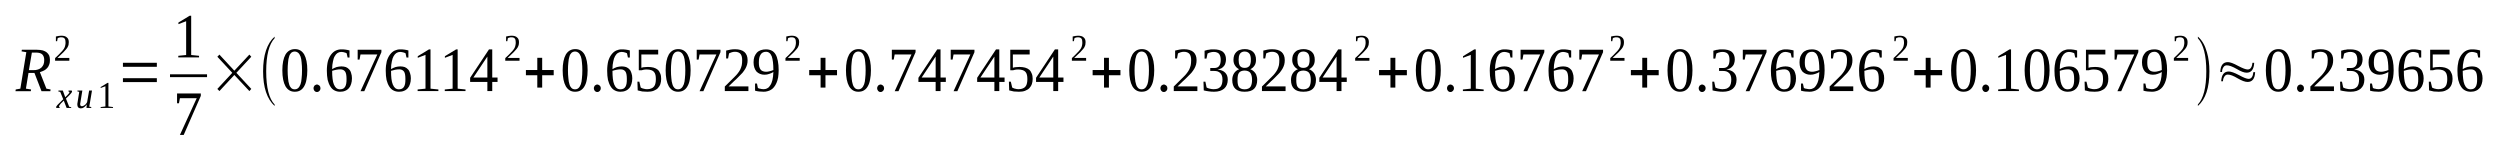 <?xml version='1.0' encoding='UTF-8'?>
<!-- This file was generated by dvisvgm 1.15.1 -->
<svg height='31pt' version='1.1' viewBox='0 -31 522 31' width='522pt' xmlns='http://www.w3.org/2000/svg' xmlns:xlink='http://www.w3.org/1999/xlink'>
<defs>
<clipPath id='clip1'>
<path clip-rule='evenodd' d='M0 -30.996H521.839V-0.027H0V-30.996'/>
</clipPath>
</defs>
<g id='page1'>
<g>
<path clip-path='url(#clip1)' d='M5.949 -15.766L5.41 -12.488L6.488 -12.32L6.43 -11.957H3.23L3.285 -12.32L4.25 -12.488L5.496 -20.105L4.504 -20.273L4.562 -20.609H7.734C8.215 -20.609 8.613 -20.551 8.953 -20.469C9.293 -20.355 9.574 -20.215 9.773 -20.047C10 -19.852 10.172 -19.629 10.285 -19.375C10.367 -19.125 10.426 -18.844 10.426 -18.508C10.426 -18.172 10.398 -17.836 10.285 -17.555C10.199 -17.277 10.059 -17.023 9.887 -16.828C9.688 -16.605 9.492 -16.438 9.234 -16.297C8.953 -16.156 8.668 -16.043 8.328 -15.934L9.688 -12.488L10.566 -12.32L10.512 -11.957H8.668L7.195 -15.766H5.949ZM6.969 -16.352C7.336 -16.352 7.648 -16.379 7.934 -16.492C8.215 -16.574 8.441 -16.715 8.641 -16.883C8.84 -17.078 8.98 -17.305 9.094 -17.555C9.207 -17.836 9.234 -18.145 9.234 -18.48C9.234 -18.984 9.094 -19.375 8.812 -19.656C8.527 -19.906 8.102 -20.02 7.535 -20.02H6.656L6.035 -16.352H6.969Z' fill-rule='evenodd'/>
<path clip-path='url(#clip1)' d='M12.691 -9.379C12.637 -9.297 12.578 -9.211 12.523 -9.156C12.465 -9.102 12.438 -9.043 12.41 -9.016C12.379 -8.961 12.351 -8.902 12.351 -8.875C12.324 -8.848 12.324 -8.82 12.324 -8.793C12.324 -8.734 12.351 -8.707 12.351 -8.68C12.379 -8.652 12.438 -8.652 12.465 -8.625L12.438 -8.457H11.785C11.758 -8.457 11.758 -8.484 11.73 -8.512C11.73 -8.539 11.73 -8.598 11.73 -8.625C11.73 -8.652 11.73 -8.707 11.758 -8.734C11.758 -8.793 11.785 -8.82 11.844 -8.875C11.871 -8.934 11.926 -8.988 11.984 -9.07C12.039 -9.129 12.125 -9.211 12.211 -9.297L13.203 -10.277L12.578 -11.816L12.184 -11.898L12.211 -12.098H13.117L13.625 -10.695L14.078 -11.145C14.25 -11.312 14.336 -11.426 14.422 -11.535C14.476 -11.621 14.504 -11.703 14.504 -11.762C14.504 -11.789 14.504 -11.789 14.476 -11.816C14.476 -11.816 14.449 -11.844 14.422 -11.844C14.422 -11.871 14.391 -11.871 14.363 -11.871C14.336 -11.898 14.309 -11.898 14.277 -11.898L14.309 -12.098H14.957C14.988 -12.066 14.988 -12.039 15.016 -12.012C15.016 -11.984 15.043 -11.957 15.043 -11.93C15.043 -11.762 14.875 -11.508 14.535 -11.172L13.77 -10.414L14.449 -8.707L14.875 -8.625L14.844 -8.457H13.91L13.316 -9.996L12.691 -9.379Z' fill-rule='evenodd'/>
<path clip-path='url(#clip1)' d='M16.742 -9.211C16.742 -9.102 16.77 -8.988 16.828 -8.934C16.883 -8.848 16.969 -8.82 17.109 -8.82C17.195 -8.82 17.309 -8.848 17.422 -8.902C17.508 -8.934 17.621 -9.016 17.707 -9.07C17.82 -9.156 17.906 -9.238 17.988 -9.352C18.074 -9.465 18.133 -9.547 18.188 -9.66L18.613 -12.098H19.207L18.641 -8.734L19.066 -8.652L19.039 -8.457H18.047L18.133 -9.211C18.047 -9.07 17.961 -8.961 17.848 -8.875C17.762 -8.766 17.648 -8.68 17.535 -8.598C17.453 -8.539 17.34 -8.484 17.227 -8.43C17.109 -8.398 16.996 -8.371 16.883 -8.371C16.77 -8.371 16.656 -8.398 16.574 -8.43C16.488 -8.457 16.402 -8.512 16.348 -8.566C16.289 -8.625 16.234 -8.707 16.203 -8.82C16.176 -8.934 16.148 -9.043 16.148 -9.184C16.148 -9.211 16.148 -9.27 16.148 -9.324C16.148 -9.352 16.176 -9.406 16.176 -9.492C16.176 -9.547 16.203 -9.605 16.203 -9.66C16.203 -9.742 16.234 -9.801 16.234 -9.855L16.543 -11.816L16.148 -11.93L16.176 -12.098H17.195L16.828 -9.855C16.828 -9.801 16.801 -9.742 16.801 -9.66C16.801 -9.605 16.77 -9.547 16.77 -9.492C16.77 -9.438 16.742 -9.379 16.742 -9.324C16.742 -9.27 16.742 -9.238 16.742 -9.211Z' fill-rule='evenodd'/>
<path clip-path='url(#clip1)' d='M22.637 -8.766L23.598 -8.652V-8.457H21.02V-8.652L22.012 -8.766V-12.992L21.02 -12.629V-12.824L22.438 -13.691H22.637V-8.766Z' fill-rule='evenodd'/>
<path clip-path='url(#clip1)' d='M14.477 -18.312H11.504V-18.871C11.758 -19.125 11.984 -19.348 12.184 -19.516C12.379 -19.711 12.578 -19.906 12.719 -20.074C12.891 -20.242 13.031 -20.383 13.145 -20.551C13.285 -20.691 13.371 -20.859 13.457 -21.027C13.543 -21.195 13.598 -21.363 13.625 -21.559C13.684 -21.727 13.684 -21.953 13.684 -22.203C13.684 -22.539 13.625 -22.793 13.484 -22.961C13.344 -23.129 13.117 -23.211 12.777 -23.211C12.719 -23.211 12.637 -23.211 12.578 -23.211C12.492 -23.184 12.438 -23.184 12.379 -23.156C12.297 -23.129 12.238 -23.129 12.184 -23.102C12.125 -23.07 12.07 -23.043 12.039 -23.016L11.926 -22.398H11.672V-23.379C11.871 -23.438 12.039 -23.465 12.211 -23.492C12.379 -23.52 12.578 -23.547 12.777 -23.547C13.316 -23.547 13.711 -23.438 13.965 -23.184C14.25 -22.961 14.363 -22.625 14.363 -22.203C14.363 -21.98 14.336 -21.785 14.309 -21.617C14.25 -21.422 14.164 -21.254 14.078 -21.082C13.965 -20.914 13.851 -20.746 13.711 -20.609C13.57 -20.441 13.43 -20.273 13.258 -20.105C13.059 -19.938 12.863 -19.738 12.664 -19.543C12.465 -19.348 12.238 -19.152 11.984 -18.898H14.477V-18.312Z' fill-rule='evenodd'/>
<path clip-path='url(#clip1)' d='M25.668 -13.859V-14.672H32.75V-13.859H25.668ZM25.668 -17.051V-17.891H32.75V-17.051H25.668Z' fill-rule='evenodd'/>
<path clip-path='url(#clip1)' d='M39.918 -19.516L41.559 -19.348V-19.012H37.227V-19.348L38.867 -19.516V-26.57L37.254 -25.957V-26.293L39.605 -27.719H39.918V-19.516Z' fill-rule='evenodd'/>
<path clip-path='url(#clip1)' d='M35.496 -15.484H43.23V-14.895H35.496V-15.484Z' fill-rule='evenodd'/>
<path clip-path='url(#clip1)' d='M37.367 -9.438H36.969V-11.48H41.93V-10.977L38.359 -2.828H37.566L41.078 -10.5H37.566L37.367 -9.438Z' fill-rule='evenodd'/>
<path clip-path='url(#clip1)' d='M45.383 -12.434L48.5 -15.793L45.383 -19.152L45.809 -19.602L48.926 -16.238L52.07 -19.602L52.469 -19.152L49.352 -15.793L52.469 -12.434L52.07 -11.984L48.926 -15.344L45.809 -11.984L45.383 -12.434Z' fill-rule='evenodd'/>
<path clip-path='url(#clip1)' d='M57.34 -9.184V-8.875C55.754 -10.332 54.934 -12.738 54.934 -16.102C54.934 -19.516 55.754 -21.926 57.34 -23.352V-23.016C56.18 -21.785 55.582 -19.488 55.582 -16.102C55.582 -12.684 56.18 -10.387 57.34 -9.184Z' fill-rule='evenodd'/>
<path clip-path='url(#clip1)' d='M64.168 -16.324C64.168 -15.598 64.109 -14.98 63.996 -14.422C63.914 -13.859 63.742 -13.383 63.516 -12.992C63.316 -12.629 63.035 -12.32 62.695 -12.125C62.383 -11.93 61.984 -11.844 61.531 -11.844C60.684 -11.844 60.059 -12.234 59.605 -12.992C59.18 -13.746 58.953 -14.867 58.953 -16.324C58.953 -17.754 59.18 -18.844 59.605 -19.602C60.059 -20.355 60.711 -20.746 61.59 -20.746C62.438 -20.746 63.062 -20.383 63.516 -19.629C63.941 -18.871 64.168 -17.781 64.168 -16.324ZM63.062 -16.324C63.062 -16.941 63.035 -17.5 62.977 -17.977C62.949 -18.48 62.863 -18.871 62.75 -19.207C62.609 -19.543 62.469 -19.797 62.27 -19.965C62.07 -20.133 61.816 -20.242 61.531 -20.242C61.25 -20.242 60.996 -20.133 60.797 -19.965C60.625 -19.797 60.457 -19.543 60.371 -19.207C60.258 -18.871 60.172 -18.48 60.145 -17.977C60.09 -17.5 60.059 -16.941 60.059 -16.324C60.059 -15.707 60.09 -15.148 60.145 -14.672C60.172 -14.168 60.258 -13.746 60.371 -13.41C60.457 -13.074 60.625 -12.797 60.797 -12.629C60.996 -12.434 61.25 -12.348 61.531 -12.348C61.816 -12.348 62.07 -12.434 62.27 -12.629C62.469 -12.797 62.609 -13.074 62.75 -13.41C62.863 -13.746 62.949 -14.168 62.977 -14.672C63.035 -15.148 63.062 -15.707 63.062 -16.324Z' fill-rule='evenodd'/>
<path clip-path='url(#clip1)' d='M66.914 -12.57C66.914 -12.461 66.887 -12.348 66.859 -12.266C66.801 -12.18 66.773 -12.098 66.688 -12.012C66.633 -11.957 66.547 -11.899 66.461 -11.844C66.379 -11.816 66.293 -11.789 66.18 -11.789C66.066 -11.789 65.98 -11.816 65.894 -11.844C65.812 -11.899 65.727 -11.957 65.668 -12.012C65.613 -12.098 65.555 -12.18 65.527 -12.266C65.469 -12.348 65.469 -12.461 65.469 -12.57C65.469 -12.684 65.469 -12.77 65.527 -12.879C65.555 -12.965 65.613 -13.047 65.668 -13.133C65.727 -13.188 65.812 -13.242 65.894 -13.274C65.98 -13.328 66.066 -13.355 66.18 -13.355C66.293 -13.355 66.379 -13.328 66.461 -13.274C66.547 -13.242 66.633 -13.188 66.688 -13.133C66.773 -13.047 66.801 -12.965 66.859 -12.879C66.887 -12.77 66.914 -12.684 66.914 -12.57Z' fill-rule='evenodd'/>
<path clip-path='url(#clip1)' d='M73.488 -14.645C73.488 -14.195 73.43 -13.805 73.316 -13.469C73.203 -13.105 73.062 -12.824 72.836 -12.57C72.637 -12.348 72.383 -12.152 72.07 -12.039C71.762 -11.899 71.422 -11.844 71.023 -11.844C70.57 -11.844 70.203 -11.93 69.832 -12.125C69.492 -12.293 69.211 -12.57 68.984 -12.938C68.731 -13.328 68.559 -13.777 68.418 -14.309C68.305 -14.867 68.246 -15.512 68.246 -16.238C68.246 -17.023 68.332 -17.695 68.473 -18.258C68.644 -18.816 68.871 -19.266 69.152 -19.629C69.438 -19.992 69.75 -20.273 70.117 -20.441C70.484 -20.609 70.852 -20.691 71.25 -20.691C71.535 -20.691 71.844 -20.691 72.156 -20.637C72.469 -20.578 72.75 -20.551 72.977 -20.469V-18.984H72.582L72.383 -19.879C72.297 -19.906 72.215 -19.965 72.129 -19.992C72.043 -20.02 71.93 -20.047 71.844 -20.074C71.73 -20.105 71.648 -20.133 71.535 -20.133C71.422 -20.16 71.336 -20.16 71.25 -20.16C70.965 -20.16 70.711 -20.074 70.484 -19.938C70.258 -19.797 70.059 -19.57 69.891 -19.266C69.719 -18.984 69.606 -18.621 69.523 -18.172C69.41 -17.723 69.352 -17.191 69.352 -16.574C69.637 -16.742 69.945 -16.883 70.285 -16.996C70.625 -17.078 70.965 -17.137 71.305 -17.137C71.648 -17.137 71.93 -17.078 72.215 -16.996C72.469 -16.883 72.695 -16.742 72.894 -16.52C73.09 -16.324 73.234 -16.07 73.316 -15.734C73.43 -15.43 73.488 -15.062 73.488 -14.645ZM70.996 -12.348C71.25 -12.348 71.477 -12.402 71.648 -12.488C71.816 -12.57 71.957 -12.711 72.07 -12.906C72.184 -13.074 72.242 -13.301 72.297 -13.578C72.356 -13.859 72.356 -14.168 72.356 -14.531C72.356 -15.23 72.269 -15.734 72.07 -16.043C71.844 -16.352 71.535 -16.52 71.078 -16.52C70.797 -16.52 70.512 -16.492 70.23 -16.438C69.918 -16.379 69.637 -16.297 69.352 -16.211C69.352 -15.566 69.379 -15.035 69.438 -14.559C69.492 -14.082 69.578 -13.691 69.719 -13.355C69.863 -13.02 70.031 -12.77 70.23 -12.602C70.457 -12.434 70.711 -12.348 70.996 -12.348Z' fill-rule='evenodd'/>
<path clip-path='url(#clip1)' d='M75.074 -18.562H74.68V-20.609H79.637V-20.105L76.066 -11.957H75.273L78.785 -19.629H75.273L75.074 -18.562Z' fill-rule='evenodd'/>
<path clip-path='url(#clip1)' d='M85.785 -14.645C85.785 -14.195 85.727 -13.805 85.613 -13.469C85.5 -13.105 85.359 -12.824 85.133 -12.57C84.934 -12.348 84.68 -12.152 84.367 -12.039C84.055 -11.899 83.715 -11.844 83.32 -11.844C82.867 -11.844 82.496 -11.93 82.129 -12.125C81.789 -12.293 81.504 -12.57 81.277 -12.938C81.023 -13.328 80.855 -13.777 80.711 -14.309C80.598 -14.867 80.543 -15.512 80.543 -16.238C80.543 -17.023 80.629 -17.695 80.769 -18.258C80.938 -18.816 81.164 -19.266 81.449 -19.629C81.73 -19.992 82.043 -20.273 82.41 -20.441C82.781 -20.609 83.148 -20.691 83.547 -20.691C83.828 -20.691 84.141 -20.691 84.453 -20.637C84.762 -20.578 85.047 -20.551 85.273 -20.469V-18.984H84.875L84.68 -19.879C84.594 -19.906 84.508 -19.965 84.422 -19.992C84.34 -20.02 84.227 -20.047 84.141 -20.074C84.027 -20.105 83.941 -20.133 83.828 -20.133C83.715 -20.16 83.629 -20.16 83.547 -20.16C83.262 -20.16 83.008 -20.074 82.781 -19.938C82.555 -19.797 82.356 -19.57 82.184 -19.266C82.016 -18.984 81.902 -18.621 81.816 -18.172C81.703 -17.723 81.648 -17.191 81.648 -16.574C81.93 -16.742 82.242 -16.883 82.582 -16.996C82.922 -17.078 83.262 -17.137 83.602 -17.137C83.941 -17.137 84.227 -17.078 84.508 -16.996C84.762 -16.883 84.988 -16.742 85.188 -16.52C85.387 -16.324 85.527 -16.07 85.613 -15.734C85.727 -15.43 85.785 -15.062 85.785 -14.645ZM83.289 -12.348C83.547 -12.348 83.773 -12.402 83.941 -12.488C84.113 -12.57 84.254 -12.711 84.367 -12.906C84.48 -13.074 84.535 -13.301 84.594 -13.578C84.648 -13.859 84.648 -14.168 84.648 -14.531C84.648 -15.23 84.566 -15.734 84.367 -16.043C84.141 -16.352 83.828 -16.52 83.375 -16.52C83.094 -16.52 82.809 -16.492 82.523 -16.438C82.215 -16.379 81.93 -16.297 81.648 -16.211C81.648 -15.566 81.676 -15.035 81.73 -14.559C81.789 -14.082 81.875 -13.691 82.016 -13.355C82.156 -13.02 82.328 -12.77 82.523 -12.602C82.75 -12.434 83.008 -12.348 83.289 -12.348Z' fill-rule='evenodd'/>
<path clip-path='url(#clip1)' d='M89.891 -12.488L91.535 -12.32V-11.984H87.199V-12.32L88.844 -12.488V-19.543L87.227 -18.93V-19.266L89.578 -20.691H89.891V-12.488Z' fill-rule='evenodd'/>
<path clip-path='url(#clip1)' d='M95.558 -12.488L97.199 -12.32V-11.984H92.867V-12.32L94.508 -12.488V-19.543L92.895 -18.93V-19.266L95.246 -20.691H95.558V-12.488Z' fill-rule='evenodd'/>
<path clip-path='url(#clip1)' d='M102.781 -13.887V-11.984H101.762V-13.887H98.164V-14.758L102.102 -20.691H102.781V-14.812H103.887V-13.887H102.781ZM101.762 -19.152H101.734L98.844 -14.812H101.762V-19.152Z' fill-rule='evenodd'/>
<path clip-path='url(#clip1)' d='M108.477 -18.312H105.5V-18.871C105.758 -19.125 105.984 -19.348 106.18 -19.516C106.379 -19.711 106.578 -19.906 106.719 -20.074C106.891 -20.242 107.031 -20.383 107.145 -20.551C107.285 -20.691 107.371 -20.859 107.457 -21.027C107.539 -21.195 107.598 -21.363 107.625 -21.559C107.684 -21.727 107.684 -21.953 107.684 -22.203C107.684 -22.539 107.625 -22.793 107.484 -22.961C107.344 -23.129 107.117 -23.211 106.777 -23.211C106.719 -23.211 106.633 -23.211 106.578 -23.211C106.492 -23.184 106.437 -23.184 106.379 -23.156C106.293 -23.129 106.238 -23.129 106.18 -23.102C106.125 -23.07 106.066 -23.043 106.039 -23.016L105.926 -22.398H105.672V-23.379C105.871 -23.438 106.039 -23.465 106.211 -23.492C106.379 -23.52 106.578 -23.547 106.777 -23.547C107.312 -23.547 107.711 -23.438 107.965 -23.184C108.25 -22.961 108.363 -22.625 108.363 -22.203C108.363 -21.98 108.332 -21.785 108.305 -21.617C108.25 -21.422 108.164 -21.254 108.078 -21.082C107.965 -20.914 107.852 -20.746 107.711 -20.609C107.57 -20.441 107.426 -20.273 107.258 -20.105C107.059 -19.938 106.859 -19.738 106.664 -19.543C106.465 -19.348 106.238 -19.152 105.984 -18.898H108.477V-18.312Z' fill-rule='evenodd'/>
<path clip-path='url(#clip1)' d='M112.187 -12.711V-15.289H109.809V-16.379H112.187V-18.93H113.207V-16.379H115.613V-15.289H113.207V-12.711H112.187Z' fill-rule='evenodd'/>
<path clip-path='url(#clip1)' d='M122.695 -16.324C122.695 -15.598 122.641 -14.98 122.527 -14.422C122.441 -13.859 122.273 -13.383 122.047 -12.992C121.848 -12.629 121.562 -12.32 121.223 -12.125C120.914 -11.93 120.516 -11.844 120.062 -11.844C119.211 -11.844 118.59 -12.234 118.137 -12.992C117.711 -13.746 117.484 -14.867 117.484 -16.324C117.484 -17.754 117.711 -18.844 118.137 -19.602C118.59 -20.355 119.242 -20.746 120.121 -20.746C120.969 -20.746 121.594 -20.383 122.047 -19.629C122.469 -18.871 122.695 -17.781 122.695 -16.324ZM121.594 -16.324C121.594 -16.941 121.562 -17.5 121.508 -17.977C121.48 -18.48 121.395 -18.871 121.281 -19.207C121.141 -19.543 120.996 -19.797 120.801 -19.965C120.602 -20.133 120.348 -20.242 120.062 -20.242C119.777 -20.242 119.523 -20.133 119.324 -19.965C119.156 -19.797 118.984 -19.543 118.902 -19.207C118.789 -18.871 118.703 -18.48 118.676 -17.977C118.617 -17.5 118.59 -16.941 118.59 -16.324C118.59 -15.707 118.617 -15.148 118.676 -14.672C118.703 -14.168 118.789 -13.746 118.902 -13.41C118.984 -13.074 119.156 -12.797 119.324 -12.629C119.523 -12.434 119.777 -12.348 120.062 -12.348C120.348 -12.348 120.602 -12.434 120.801 -12.629C120.996 -12.797 121.141 -13.074 121.281 -13.41C121.395 -13.746 121.48 -14.168 121.508 -14.672C121.562 -15.148 121.594 -15.707 121.594 -16.324Z' fill-rule='evenodd'/>
<path clip-path='url(#clip1)' d='M125.445 -12.57C125.445 -12.461 125.418 -12.348 125.387 -12.266C125.332 -12.18 125.305 -12.098 125.219 -12.012C125.16 -11.957 125.078 -11.899 124.992 -11.844C124.906 -11.816 124.82 -11.789 124.707 -11.789C124.594 -11.789 124.512 -11.816 124.426 -11.844C124.34 -11.899 124.254 -11.957 124.199 -12.012C124.141 -12.098 124.086 -12.18 124.059 -12.266C124 -12.348 124 -12.461 124 -12.57C124 -12.684 124 -12.77 124.059 -12.879C124.086 -12.965 124.141 -13.047 124.199 -13.133C124.254 -13.188 124.34 -13.242 124.426 -13.274C124.512 -13.328 124.594 -13.355 124.707 -13.355C124.82 -13.355 124.906 -13.328 124.992 -13.274C125.078 -13.242 125.16 -13.188 125.219 -13.133C125.305 -13.047 125.332 -12.965 125.387 -12.879C125.418 -12.77 125.445 -12.684 125.445 -12.57Z' fill-rule='evenodd'/>
<path clip-path='url(#clip1)' d='M132.02 -14.645C132.02 -14.195 131.961 -13.805 131.848 -13.469C131.734 -13.105 131.594 -12.824 131.367 -12.57C131.168 -12.348 130.914 -12.152 130.602 -12.039C130.289 -11.899 129.949 -11.844 129.555 -11.844C129.102 -11.844 128.73 -11.93 128.363 -12.125C128.023 -12.293 127.738 -12.57 127.512 -12.938C127.258 -13.328 127.09 -13.777 126.945 -14.309C126.832 -14.867 126.777 -15.512 126.777 -16.238C126.777 -17.023 126.863 -17.695 127.004 -18.258C127.172 -18.816 127.398 -19.266 127.684 -19.629C127.965 -19.992 128.277 -20.273 128.648 -20.441C129.016 -20.609 129.383 -20.691 129.781 -20.691C130.062 -20.691 130.375 -20.691 130.687 -20.637C130.996 -20.578 131.281 -20.551 131.508 -20.469V-18.984H131.109L130.914 -19.879C130.828 -19.906 130.742 -19.965 130.656 -19.992C130.574 -20.02 130.461 -20.047 130.375 -20.074C130.262 -20.105 130.176 -20.133 130.062 -20.133C129.949 -20.16 129.863 -20.16 129.781 -20.16C129.496 -20.16 129.242 -20.074 129.016 -19.938C128.789 -19.797 128.59 -19.57 128.418 -19.266C128.25 -18.984 128.137 -18.621 128.051 -18.172C127.937 -17.723 127.883 -17.191 127.883 -16.574C128.164 -16.742 128.477 -16.883 128.816 -16.996C129.156 -17.078 129.496 -17.137 129.836 -17.137C130.176 -17.137 130.461 -17.078 130.742 -16.996C130.996 -16.883 131.223 -16.742 131.422 -16.52C131.621 -16.324 131.762 -16.07 131.848 -15.734C131.961 -15.43 132.02 -15.062 132.02 -14.645ZM129.523 -12.348C129.781 -12.348 130.008 -12.402 130.176 -12.488C130.348 -12.57 130.488 -12.711 130.602 -12.906C130.715 -13.074 130.77 -13.301 130.828 -13.578C130.883 -13.859 130.883 -14.168 130.883 -14.531C130.883 -15.23 130.801 -15.734 130.602 -16.043C130.375 -16.352 130.062 -16.52 129.609 -16.52C129.328 -16.52 129.043 -16.492 128.762 -16.438C128.449 -16.379 128.164 -16.297 127.883 -16.211C127.883 -15.566 127.91 -15.035 127.965 -14.559C128.023 -14.082 128.109 -13.691 128.25 -13.355C128.391 -13.02 128.562 -12.77 128.762 -12.602C128.988 -12.434 129.242 -12.348 129.523 -12.348Z' fill-rule='evenodd'/>
<path clip-path='url(#clip1)' d='M135.305 -17.023C135.73 -17.023 136.125 -16.969 136.465 -16.883C136.832 -16.773 137.117 -16.633 137.344 -16.438C137.57 -16.238 137.742 -15.961 137.855 -15.652C137.996 -15.344 138.051 -14.98 138.051 -14.531C138.051 -14.141 137.996 -13.777 137.883 -13.441C137.77 -13.105 137.57 -12.824 137.344 -12.57C137.117 -12.348 136.805 -12.18 136.465 -12.039C136.098 -11.899 135.672 -11.844 135.191 -11.844C134.824 -11.844 134.453 -11.871 134.113 -11.899C133.801 -11.957 133.461 -12.039 133.152 -12.125L133.094 -13.945H133.492L133.773 -12.738C133.832 -12.684 133.914 -12.629 134.027 -12.602C134.113 -12.543 134.227 -12.516 134.371 -12.488C134.484 -12.461 134.598 -12.434 134.738 -12.402C134.852 -12.375 134.992 -12.375 135.105 -12.375C135.473 -12.375 135.785 -12.434 136.012 -12.543C136.238 -12.629 136.437 -12.77 136.578 -12.965C136.719 -13.133 136.805 -13.355 136.863 -13.637C136.918 -13.887 136.945 -14.168 136.945 -14.477C136.945 -14.812 136.918 -15.121 136.863 -15.344C136.805 -15.598 136.691 -15.82 136.551 -15.988C136.41 -16.156 136.211 -16.27 135.984 -16.352C135.73 -16.438 135.391 -16.492 135.02 -16.492C134.766 -16.492 134.566 -16.465 134.398 -16.438C134.199 -16.406 134.059 -16.352 133.945 -16.324H133.379V-20.609H137.43V-19.629H133.914V-16.855C133.973 -16.883 134.059 -16.91 134.141 -16.91C134.227 -16.941 134.34 -16.969 134.453 -16.969C134.566 -16.996 134.68 -16.996 134.824 -16.996C134.965 -17.023 135.105 -17.023 135.305 -17.023Z' fill-rule='evenodd'/>
<path clip-path='url(#clip1)' d='M144.199 -16.324C144.199 -15.598 144.144 -14.98 144.031 -14.422C143.945 -13.859 143.773 -13.383 143.547 -12.992C143.352 -12.629 143.066 -12.32 142.727 -12.125C142.414 -11.93 142.02 -11.844 141.566 -11.844C140.715 -11.844 140.094 -12.234 139.637 -12.992C139.215 -13.746 138.988 -14.867 138.988 -16.324C138.988 -17.754 139.215 -18.844 139.637 -19.602C140.094 -20.355 140.742 -20.746 141.621 -20.746C142.473 -20.746 143.094 -20.383 143.547 -19.629C143.973 -18.871 144.199 -17.781 144.199 -16.324ZM143.094 -16.324C143.094 -16.941 143.066 -17.5 143.012 -17.977C142.98 -18.48 142.898 -18.871 142.785 -19.207C142.641 -19.543 142.5 -19.797 142.301 -19.965C142.102 -20.133 141.848 -20.242 141.566 -20.242C141.281 -20.242 141.027 -20.133 140.828 -19.965C140.66 -19.797 140.488 -19.543 140.402 -19.207C140.289 -18.871 140.207 -18.48 140.176 -17.977C140.121 -17.5 140.094 -16.941 140.094 -16.324C140.094 -15.707 140.121 -15.148 140.176 -14.672C140.207 -14.168 140.289 -13.746 140.402 -13.41C140.488 -13.074 140.66 -12.797 140.828 -12.629C141.027 -12.434 141.281 -12.348 141.566 -12.348C141.848 -12.348 142.102 -12.434 142.301 -12.629C142.5 -12.797 142.641 -13.074 142.785 -13.41C142.898 -13.746 142.98 -14.168 143.012 -14.672C143.066 -15.148 143.094 -15.707 143.094 -16.324Z' fill-rule='evenodd'/>
<path clip-path='url(#clip1)' d='M145.871 -18.562H145.473V-20.609H150.434V-20.105L146.863 -11.957H146.07L149.582 -19.629H146.07L145.871 -18.562Z' fill-rule='evenodd'/>
<path clip-path='url(#clip1)' d='M156.269 -11.984H151.34V-12.938C151.734 -13.328 152.105 -13.691 152.445 -14.027C152.785 -14.336 153.094 -14.645 153.351 -14.926C153.633 -15.176 153.859 -15.457 154.059 -15.707C154.258 -15.961 154.426 -16.211 154.57 -16.492C154.711 -16.773 154.797 -17.078 154.879 -17.387C154.938 -17.695 154.965 -18.059 154.965 -18.453C154.965 -19.012 154.851 -19.461 154.625 -19.738C154.371 -20.02 154 -20.188 153.465 -20.188C153.351 -20.188 153.207 -20.16 153.094 -20.16C152.981 -20.133 152.867 -20.105 152.754 -20.074C152.672 -20.047 152.558 -19.992 152.473 -19.965C152.359 -19.938 152.273 -19.879 152.219 -19.824L152.02 -18.789H151.621V-20.441C151.906 -20.523 152.219 -20.578 152.5 -20.637C152.813 -20.691 153.125 -20.719 153.465 -20.719C154.344 -20.719 154.992 -20.523 155.445 -20.133C155.871 -19.738 156.098 -19.18 156.098 -18.453C156.098 -18.117 156.07 -17.781 155.984 -17.5C155.899 -17.191 155.758 -16.883 155.617 -16.633C155.445 -16.352 155.25 -16.07 155.023 -15.793C154.797 -15.539 154.512 -15.262 154.23 -14.98C153.945 -14.672 153.606 -14.363 153.266 -14.055C152.898 -13.719 152.527 -13.355 152.133 -12.965H156.269V-11.984Z' fill-rule='evenodd'/>
<path clip-path='url(#clip1)' d='M157.344 -17.977C157.344 -18.426 157.402 -18.816 157.516 -19.152C157.656 -19.488 157.828 -19.77 158.023 -19.992C158.25 -20.242 158.535 -20.41 158.848 -20.523C159.187 -20.637 159.527 -20.691 159.922 -20.691C160.375 -20.691 160.773 -20.609 161.113 -20.441C161.453 -20.273 161.707 -20.02 161.934 -19.656C162.16 -19.293 162.301 -18.844 162.414 -18.285C162.527 -17.723 162.586 -17.078 162.586 -16.324C162.586 -15.766 162.527 -15.262 162.473 -14.84C162.387 -14.391 162.273 -14 162.133 -13.691C161.992 -13.355 161.82 -13.074 161.621 -12.824C161.453 -12.602 161.227 -12.402 161 -12.266C160.773 -12.125 160.519 -12.012 160.262 -11.957C160.008 -11.871 159.723 -11.844 159.442 -11.844C159.102 -11.844 158.789 -11.871 158.508 -11.899C158.223 -11.93 157.941 -11.984 157.656 -12.066V-13.551H158.055L158.25 -12.629C158.336 -12.602 158.422 -12.543 158.508 -12.516C158.621 -12.488 158.703 -12.461 158.816 -12.461C158.902 -12.434 159.016 -12.402 159.129 -12.402C159.215 -12.375 159.328 -12.375 159.442 -12.375C159.695 -12.375 159.98 -12.434 160.207 -12.57C160.461 -12.684 160.66 -12.906 160.828 -13.188C161.027 -13.469 161.168 -13.832 161.281 -14.281C161.395 -14.727 161.453 -15.289 161.48 -15.961C161.199 -15.793 160.914 -15.652 160.602 -15.566C160.32 -15.457 159.98 -15.399 159.609 -15.399C159.27 -15.399 158.988 -15.457 158.703 -15.566C158.422 -15.68 158.168 -15.848 157.969 -16.043C157.769 -16.27 157.629 -16.547 157.516 -16.855C157.402 -17.191 157.344 -17.555 157.344 -17.977ZM159.953 -20.188C159.442 -20.188 159.043 -19.992 158.816 -19.602C158.562 -19.234 158.449 -18.676 158.449 -17.949C158.449 -17.582 158.477 -17.305 158.535 -17.051C158.621 -16.801 158.703 -16.605 158.816 -16.465C158.961 -16.297 159.102 -16.184 159.301 -16.129C159.469 -16.07 159.695 -16.016 159.922 -16.016C160.18 -16.016 160.434 -16.043 160.715 -16.129C160.973 -16.184 161.227 -16.27 161.48 -16.379C161.48 -16.996 161.453 -17.555 161.395 -18.031C161.34 -18.508 161.254 -18.898 161.141 -19.234C161 -19.543 160.859 -19.797 160.66 -19.938C160.461 -20.105 160.234 -20.188 159.953 -20.188Z' fill-rule='evenodd'/>
<path clip-path='url(#clip1)' d='M166.977 -18.312H164.004V-18.871C164.258 -19.125 164.484 -19.348 164.684 -19.516C164.879 -19.711 165.078 -19.906 165.219 -20.074C165.391 -20.242 165.531 -20.383 165.645 -20.551C165.789 -20.691 165.871 -20.859 165.957 -21.027C166.043 -21.195 166.098 -21.363 166.129 -21.559C166.184 -21.727 166.184 -21.953 166.184 -22.203C166.184 -22.539 166.129 -22.793 165.984 -22.961C165.844 -23.129 165.617 -23.211 165.277 -23.211C165.219 -23.211 165.137 -23.211 165.078 -23.211C164.992 -23.184 164.937 -23.184 164.879 -23.156C164.797 -23.129 164.738 -23.129 164.684 -23.102C164.625 -23.07 164.57 -23.043 164.539 -23.016L164.426 -22.398H164.172V-23.379C164.371 -23.438 164.539 -23.465 164.711 -23.492C164.879 -23.52 165.078 -23.547 165.277 -23.547C165.816 -23.547 166.211 -23.438 166.469 -23.184C166.75 -22.961 166.863 -22.625 166.863 -22.203C166.863 -21.98 166.836 -21.785 166.809 -21.617C166.75 -21.422 166.664 -21.254 166.582 -21.082C166.469 -20.914 166.355 -20.746 166.211 -20.609C166.07 -20.441 165.93 -20.273 165.758 -20.105C165.559 -19.938 165.363 -19.738 165.164 -19.543C164.965 -19.348 164.738 -19.152 164.484 -18.898H166.977V-18.312Z' fill-rule='evenodd'/>
<path clip-path='url(#clip1)' d='M171.34 -12.711V-15.289H168.961V-16.379H171.34V-18.93H172.359V-16.379H174.77V-15.289H172.359V-12.711H171.34Z' fill-rule='evenodd'/>
<path clip-path='url(#clip1)' d='M181.852 -16.324C181.852 -15.598 181.793 -14.98 181.68 -14.422C181.594 -13.859 181.426 -13.383 181.199 -12.992C181 -12.629 180.719 -12.32 180.379 -12.125C180.066 -11.93 179.668 -11.844 179.215 -11.844C178.367 -11.844 177.742 -12.234 177.289 -12.992C176.863 -13.746 176.637 -14.867 176.637 -16.324C176.637 -17.754 176.863 -18.844 177.289 -19.602C177.742 -20.355 178.395 -20.746 179.273 -20.746C180.121 -20.746 180.746 -20.383 181.199 -19.629C181.625 -18.871 181.852 -17.781 181.852 -16.324ZM180.746 -16.324C180.746 -16.941 180.719 -17.5 180.66 -17.977C180.633 -18.48 180.547 -18.871 180.434 -19.207C180.293 -19.543 180.152 -19.797 179.953 -19.965C179.754 -20.133 179.5 -20.242 179.215 -20.242C178.934 -20.242 178.676 -20.133 178.48 -19.965C178.309 -19.797 178.141 -19.543 178.055 -19.207C177.941 -18.871 177.855 -18.48 177.828 -17.977C177.77 -17.5 177.742 -16.941 177.742 -16.324C177.742 -15.707 177.77 -15.148 177.828 -14.672C177.855 -14.168 177.941 -13.746 178.055 -13.41C178.141 -13.074 178.309 -12.797 178.48 -12.629C178.676 -12.434 178.934 -12.348 179.215 -12.348C179.5 -12.348 179.754 -12.434 179.953 -12.629C180.152 -12.797 180.293 -13.074 180.434 -13.41C180.547 -13.746 180.633 -14.168 180.66 -14.672C180.719 -15.148 180.746 -15.707 180.746 -16.324Z' fill-rule='evenodd'/>
<path clip-path='url(#clip1)' d='M184.598 -12.57C184.598 -12.461 184.57 -12.348 184.543 -12.266C184.484 -12.18 184.457 -12.098 184.371 -12.012C184.316 -11.957 184.23 -11.899 184.145 -11.844C184.059 -11.816 183.977 -11.789 183.863 -11.789S183.664 -11.816 183.578 -11.844C183.492 -11.899 183.41 -11.957 183.352 -12.012C183.297 -12.098 183.238 -12.18 183.211 -12.266C183.152 -12.348 183.152 -12.461 183.152 -12.57C183.152 -12.684 183.152 -12.77 183.211 -12.879C183.238 -12.965 183.297 -13.047 183.352 -13.133C183.41 -13.188 183.492 -13.242 183.578 -13.274C183.664 -13.328 183.75 -13.355 183.863 -13.355S184.059 -13.328 184.145 -13.274C184.23 -13.242 184.316 -13.188 184.371 -13.133C184.457 -13.047 184.484 -12.965 184.543 -12.879C184.57 -12.77 184.598 -12.684 184.598 -12.57Z' fill-rule='evenodd'/>
<path clip-path='url(#clip1)' d='M186.609 -18.562H186.215V-20.609H191.172V-20.105L187.602 -11.957H186.809L190.32 -19.629H186.809L186.609 -18.562Z' fill-rule='evenodd'/>
<path clip-path='url(#clip1)' d='M196.383 -13.887V-11.984H195.363V-13.887H191.766V-14.758L195.703 -20.691H196.383V-14.812H197.488V-13.887H196.383ZM195.363 -19.152H195.336L192.445 -14.812H195.363V-19.152Z' fill-rule='evenodd'/>
<path clip-path='url(#clip1)' d='M198.906 -18.562H198.508V-20.609H203.465V-20.105L199.895 -11.957H199.102L202.617 -19.629H199.102L198.906 -18.562Z' fill-rule='evenodd'/>
<path clip-path='url(#clip1)' d='M208.652 -13.887V-11.984H207.629V-13.887H204.031V-14.758L207.969 -20.691H208.652V-14.812H209.754V-13.887H208.652ZM207.629 -19.152H207.602L204.711 -14.812H207.629V-19.152Z' fill-rule='evenodd'/>
<path clip-path='url(#clip1)' d='M212.871 -17.023C213.297 -17.023 213.691 -16.969 214.031 -16.883C214.402 -16.773 214.684 -16.633 214.91 -16.438C215.137 -16.238 215.309 -15.961 215.422 -15.652C215.562 -15.344 215.621 -14.98 215.621 -14.531C215.621 -14.141 215.562 -13.777 215.449 -13.441C215.336 -13.105 215.137 -12.824 214.91 -12.57C214.684 -12.348 214.375 -12.18 214.031 -12.039C213.664 -11.899 213.238 -11.844 212.758 -11.844C212.391 -11.844 212.023 -11.871 211.683 -11.899C211.371 -11.957 211.031 -12.039 210.719 -12.125L210.66 -13.945H211.058L211.344 -12.738C211.398 -12.684 211.484 -12.629 211.598 -12.602C211.683 -12.543 211.797 -12.516 211.938 -12.488C212.051 -12.461 212.164 -12.434 212.305 -12.402C212.418 -12.375 212.559 -12.375 212.672 -12.375C213.043 -12.375 213.352 -12.434 213.578 -12.543C213.805 -12.629 214.004 -12.77 214.144 -12.965C214.289 -13.133 214.375 -13.355 214.43 -13.637C214.488 -13.887 214.516 -14.168 214.516 -14.477C214.516 -14.812 214.488 -15.121 214.43 -15.344C214.375 -15.598 214.262 -15.82 214.117 -15.988C213.976 -16.156 213.777 -16.27 213.551 -16.352C213.297 -16.438 212.957 -16.492 212.59 -16.492C212.332 -16.492 212.137 -16.465 211.965 -16.438C211.766 -16.406 211.625 -16.352 211.512 -16.324H210.945V-20.609H214.996V-19.629H211.484V-16.855C211.539 -16.883 211.625 -16.91 211.711 -16.91C211.797 -16.941 211.91 -16.969 212.023 -16.969C212.137 -16.996 212.25 -16.996 212.391 -16.996C212.531 -17.023 212.672 -17.023 212.871 -17.023Z' fill-rule='evenodd'/>
<path clip-path='url(#clip1)' d='M220.945 -13.887V-11.984H219.926V-13.887H216.328V-14.758L220.266 -20.691H220.945V-14.812H222.051V-13.887H220.945ZM219.926 -19.152H219.898L217.008 -14.812H219.926V-19.152Z' fill-rule='evenodd'/>
<path clip-path='url(#clip1)' d='M226.781 -18.312H223.809V-18.871C224.062 -19.125 224.289 -19.348 224.488 -19.516C224.684 -19.711 224.883 -19.906 225.023 -20.074C225.195 -20.242 225.336 -20.383 225.449 -20.551C225.59 -20.691 225.676 -20.859 225.762 -21.027C225.848 -21.195 225.902 -21.363 225.934 -21.559C225.988 -21.727 225.988 -21.953 225.988 -22.203C225.988 -22.539 225.934 -22.793 225.789 -22.961C225.648 -23.129 225.422 -23.211 225.082 -23.211C225.023 -23.211 224.941 -23.211 224.883 -23.211C224.797 -23.184 224.742 -23.184 224.684 -23.156C224.602 -23.129 224.543 -23.129 224.488 -23.102C224.43 -23.07 224.375 -23.043 224.344 -23.016L224.23 -22.398H223.977V-23.379C224.176 -23.438 224.344 -23.465 224.516 -23.492C224.684 -23.52 224.883 -23.547 225.082 -23.547C225.621 -23.547 226.016 -23.438 226.273 -23.184C226.555 -22.961 226.668 -22.625 226.668 -22.203C226.668 -21.98 226.641 -21.785 226.613 -21.617C226.555 -21.422 226.469 -21.254 226.387 -21.082C226.273 -20.914 226.16 -20.746 226.016 -20.609C225.875 -20.441 225.734 -20.273 225.562 -20.105C225.363 -19.938 225.168 -19.738 224.969 -19.543C224.77 -19.348 224.543 -19.152 224.289 -18.898H226.781V-18.312Z' fill-rule='evenodd'/>
<path clip-path='url(#clip1)' d='M230.519 -12.711V-15.289H228.141V-16.379H230.519V-18.93H231.543V-16.379H233.949V-15.289H231.543V-12.711H230.519Z' fill-rule='evenodd'/>
<path clip-path='url(#clip1)' d='M241.004 -16.324C241.004 -15.598 240.945 -14.98 240.832 -14.422C240.75 -13.859 240.578 -13.383 240.352 -12.992C240.152 -12.629 239.871 -12.32 239.531 -12.125C239.219 -11.93 238.82 -11.844 238.367 -11.844C237.52 -11.844 236.895 -12.234 236.441 -12.992C236.016 -13.746 235.789 -14.867 235.789 -16.324C235.789 -17.754 236.016 -18.844 236.441 -19.602C236.895 -20.355 237.547 -20.746 238.426 -20.746C239.273 -20.746 239.898 -20.383 240.352 -19.629C240.777 -18.871 241.004 -17.781 241.004 -16.324ZM239.898 -16.324C239.898 -16.941 239.871 -17.5 239.812 -17.977C239.785 -18.48 239.699 -18.871 239.586 -19.207C239.445 -19.543 239.305 -19.797 239.105 -19.965C238.906 -20.133 238.652 -20.242 238.367 -20.242C238.086 -20.242 237.832 -20.133 237.633 -19.965C237.461 -19.797 237.293 -19.543 237.207 -19.207C237.094 -18.871 237.008 -18.48 236.98 -17.977C236.922 -17.5 236.895 -16.941 236.895 -16.324C236.895 -15.707 236.922 -15.148 236.98 -14.672C237.008 -14.168 237.094 -13.746 237.207 -13.41C237.293 -13.074 237.461 -12.797 237.633 -12.629C237.832 -12.434 238.086 -12.348 238.367 -12.348C238.652 -12.348 238.906 -12.434 239.105 -12.629C239.305 -12.797 239.445 -13.074 239.586 -13.41C239.699 -13.746 239.785 -14.168 239.812 -14.672C239.871 -15.148 239.898 -15.707 239.898 -16.324Z' fill-rule='evenodd'/>
<path clip-path='url(#clip1)' d='M243.75 -12.57C243.75 -12.461 243.723 -12.348 243.695 -12.266C243.637 -12.18 243.609 -12.098 243.523 -12.012C243.469 -11.957 243.383 -11.899 243.297 -11.844C243.215 -11.816 243.129 -11.789 243.016 -11.789C242.902 -11.789 242.816 -11.816 242.73 -11.844C242.645 -11.899 242.562 -11.957 242.504 -12.012C242.449 -12.098 242.391 -12.18 242.363 -12.266C242.305 -12.348 242.305 -12.461 242.305 -12.57C242.305 -12.684 242.305 -12.77 242.363 -12.879C242.391 -12.965 242.449 -13.047 242.504 -13.133C242.562 -13.188 242.645 -13.242 242.73 -13.274C242.816 -13.328 242.902 -13.355 243.016 -13.355C243.129 -13.355 243.215 -13.328 243.297 -13.274C243.383 -13.242 243.469 -13.188 243.523 -13.133C243.609 -13.047 243.637 -12.965 243.695 -12.879C243.723 -12.77 243.75 -12.684 243.75 -12.57Z' fill-rule='evenodd'/>
<path clip-path='url(#clip1)' d='M250.012 -11.984H245.082V-12.938C245.48 -13.328 245.848 -13.691 246.187 -14.027C246.527 -14.336 246.84 -14.645 247.094 -14.926C247.379 -15.176 247.605 -15.457 247.801 -15.707C248 -15.961 248.172 -16.211 248.312 -16.492C248.453 -16.773 248.539 -17.078 248.625 -17.387C248.68 -17.695 248.711 -18.059 248.711 -18.453C248.711 -19.012 248.598 -19.461 248.367 -19.738C248.113 -20.02 247.746 -20.188 247.207 -20.188C247.094 -20.188 246.953 -20.16 246.84 -20.16C246.727 -20.133 246.613 -20.105 246.5 -20.074C246.414 -20.047 246.301 -19.992 246.215 -19.965C246.102 -19.938 246.02 -19.879 245.961 -19.824L245.762 -18.789H245.367V-20.441C245.648 -20.523 245.961 -20.578 246.246 -20.637C246.555 -20.691 246.867 -20.719 247.207 -20.719C248.086 -20.719 248.738 -20.523 249.191 -20.133C249.617 -19.738 249.844 -19.18 249.844 -18.453C249.844 -18.117 249.812 -17.781 249.73 -17.5C249.645 -17.191 249.504 -16.883 249.359 -16.633C249.191 -16.352 248.992 -16.07 248.766 -15.793C248.539 -15.539 248.254 -15.262 247.973 -14.98C247.687 -14.672 247.348 -14.363 247.008 -14.055C246.641 -13.719 246.273 -13.355 245.875 -12.965H250.012V-11.984Z' fill-rule='evenodd'/>
<path clip-path='url(#clip1)' d='M256.359 -14.336C256.359 -13.945 256.273 -13.578 256.16 -13.274C256.02 -12.965 255.848 -12.711 255.594 -12.488C255.367 -12.293 255.055 -12.125 254.715 -12.012C254.348 -11.899 253.949 -11.844 253.496 -11.844C253.102 -11.844 252.73 -11.871 252.363 -11.93C251.969 -11.984 251.656 -12.039 251.344 -12.125L251.285 -13.945H251.684L251.937 -12.738C252.023 -12.684 252.109 -12.629 252.223 -12.602C252.336 -12.543 252.477 -12.516 252.59 -12.488C252.73 -12.461 252.875 -12.434 253.016 -12.402C253.156 -12.375 253.297 -12.375 253.41 -12.375C253.781 -12.375 254.09 -12.434 254.32 -12.516C254.547 -12.629 254.742 -12.77 254.887 -12.938C255.027 -13.133 255.113 -13.355 255.168 -13.578C255.227 -13.832 255.254 -14.113 255.254 -14.422C255.254 -14.758 255.195 -15.035 255.113 -15.262C255.027 -15.484 254.914 -15.652 254.742 -15.793C254.602 -15.934 254.402 -16.016 254.207 -16.102C254.008 -16.156 253.781 -16.184 253.555 -16.184H252.703V-16.801H253.555C254.008 -16.801 254.348 -16.941 254.547 -17.219C254.773 -17.5 254.887 -17.922 254.887 -18.48C254.887 -18.762 254.855 -19.012 254.801 -19.207C254.742 -19.434 254.66 -19.602 254.547 -19.738C254.434 -19.879 254.262 -19.992 254.09 -20.047C253.895 -20.133 253.668 -20.16 253.41 -20.16C253.297 -20.16 253.156 -20.16 253.043 -20.133C252.93 -20.105 252.816 -20.074 252.703 -20.047C252.59 -20.02 252.477 -19.992 252.391 -19.938C252.277 -19.906 252.195 -19.852 252.137 -19.824L251.91 -18.762H251.516V-20.41C251.656 -20.469 251.797 -20.496 251.937 -20.523C252.082 -20.578 252.223 -20.609 252.391 -20.609C252.535 -20.637 252.703 -20.664 252.875 -20.691C253.016 -20.691 253.215 -20.691 253.41 -20.691C254.262 -20.691 254.887 -20.523 255.34 -20.188C255.762 -19.824 255.988 -19.293 255.988 -18.594C255.988 -18.312 255.934 -18.059 255.875 -17.836C255.82 -17.582 255.707 -17.387 255.566 -17.219C255.422 -17.023 255.227 -16.883 255.027 -16.742C254.801 -16.633 254.516 -16.547 254.234 -16.492C254.941 -16.406 255.48 -16.184 255.82 -15.82C256.187 -15.457 256.359 -14.98 256.359 -14.336Z' fill-rule='evenodd'/>
<path clip-path='url(#clip1)' d='M262.25 -18.508C262.25 -18.031 262.164 -17.641 261.937 -17.305C261.711 -16.969 261.43 -16.715 261.062 -16.547C261.289 -16.465 261.484 -16.352 261.656 -16.211C261.824 -16.07 261.996 -15.902 262.109 -15.734C262.25 -15.539 262.336 -15.344 262.391 -15.094C262.477 -14.867 262.504 -14.59 262.504 -14.309C262.504 -13.496 262.277 -12.879 261.855 -12.461C261.43 -12.039 260.777 -11.844 259.871 -11.844C259.019 -11.844 258.371 -12.039 257.945 -12.461C257.52 -12.852 257.293 -13.469 257.293 -14.309C257.293 -14.867 257.434 -15.344 257.691 -15.734C257.945 -16.102 258.285 -16.379 258.738 -16.547C258.371 -16.715 258.086 -16.969 257.887 -17.305C257.66 -17.613 257.547 -18.031 257.547 -18.508C257.547 -18.844 257.605 -19.152 257.691 -19.434C257.805 -19.711 257.945 -19.938 258.144 -20.133C258.34 -20.328 258.566 -20.496 258.879 -20.578C259.164 -20.691 259.531 -20.746 259.93 -20.746C260.297 -20.746 260.637 -20.691 260.918 -20.578C261.23 -20.496 261.457 -20.328 261.656 -20.16C261.855 -19.965 262.023 -19.711 262.109 -19.434C262.223 -19.152 262.25 -18.844 262.25 -18.508ZM261.43 -14.309C261.43 -14.617 261.402 -14.895 261.344 -15.148C261.289 -15.371 261.203 -15.598 261.09 -15.766C260.977 -15.934 260.805 -16.043 260.609 -16.129C260.41 -16.211 260.156 -16.27 259.871 -16.27C259.586 -16.27 259.332 -16.211 259.133 -16.129C258.937 -16.043 258.793 -15.934 258.68 -15.766C258.566 -15.598 258.484 -15.371 258.453 -15.148C258.398 -14.895 258.398 -14.617 258.398 -14.309S258.398 -13.719 258.453 -13.469C258.484 -13.215 258.566 -13.02 258.68 -12.852C258.793 -12.684 258.937 -12.57 259.133 -12.488C259.332 -12.402 259.586 -12.348 259.871 -12.348C260.156 -12.348 260.41 -12.402 260.609 -12.488C260.805 -12.57 260.977 -12.684 261.09 -12.852C261.203 -13.02 261.289 -13.215 261.344 -13.469C261.402 -13.719 261.43 -14 261.43 -14.309ZM261.176 -18.508C261.176 -18.762 261.176 -18.984 261.117 -19.207C261.09 -19.402 261.004 -19.602 260.918 -19.738C260.805 -19.906 260.664 -20.02 260.496 -20.105C260.324 -20.188 260.125 -20.242 259.871 -20.242C259.645 -20.242 259.418 -20.188 259.277 -20.105C259.105 -20.02 258.992 -19.906 258.879 -19.738C258.793 -19.602 258.738 -19.402 258.68 -19.207C258.652 -18.984 258.625 -18.762 258.625 -18.508C258.625 -18.258 258.652 -18.004 258.68 -17.809C258.738 -17.613 258.793 -17.414 258.879 -17.277C258.992 -17.137 259.105 -17.023 259.277 -16.941C259.418 -16.855 259.645 -16.828 259.871 -16.828C260.125 -16.828 260.324 -16.855 260.496 -16.941C260.664 -17.023 260.805 -17.137 260.918 -17.277C261.004 -17.414 261.09 -17.613 261.117 -17.809C261.176 -18.004 261.176 -18.258 261.176 -18.508Z' fill-rule='evenodd'/>
<path clip-path='url(#clip1)' d='M268.426 -11.984H263.496V-12.938C263.894 -13.328 264.262 -13.691 264.602 -14.027C264.941 -14.336 265.254 -14.645 265.508 -14.926C265.793 -15.176 266.02 -15.457 266.219 -15.707C266.414 -15.961 266.586 -16.211 266.727 -16.492C266.867 -16.773 266.953 -17.078 267.039 -17.387C267.094 -17.695 267.125 -18.059 267.125 -18.453C267.125 -19.012 267.012 -19.461 266.785 -19.738C266.527 -20.02 266.16 -20.188 265.621 -20.188C265.508 -20.188 265.367 -20.16 265.254 -20.16C265.141 -20.133 265.027 -20.105 264.914 -20.074C264.828 -20.047 264.715 -19.992 264.629 -19.965C264.515 -19.938 264.434 -19.879 264.375 -19.824L264.176 -18.789H263.781V-20.441C264.062 -20.523 264.375 -20.578 264.66 -20.637C264.969 -20.691 265.281 -20.719 265.621 -20.719C266.5 -20.719 267.152 -20.523 267.605 -20.133C268.031 -19.738 268.258 -19.18 268.258 -18.453C268.258 -18.117 268.226 -17.781 268.145 -17.5C268.058 -17.191 267.918 -16.883 267.773 -16.633C267.605 -16.352 267.406 -16.07 267.18 -15.793C266.953 -15.539 266.672 -15.262 266.387 -14.98C266.105 -14.672 265.766 -14.363 265.422 -14.055C265.055 -13.719 264.687 -13.355 264.289 -12.965H268.426V-11.984Z' fill-rule='evenodd'/>
<path clip-path='url(#clip1)' d='M274.519 -18.508C274.519 -18.031 274.434 -17.641 274.207 -17.305C273.981 -16.969 273.695 -16.715 273.328 -16.547C273.555 -16.465 273.754 -16.352 273.922 -16.211C274.094 -16.07 274.262 -15.902 274.375 -15.734C274.519 -15.539 274.602 -15.344 274.66 -15.094C274.746 -14.867 274.773 -14.59 274.773 -14.309C274.773 -13.496 274.547 -12.879 274.121 -12.461C273.695 -12.039 273.043 -11.844 272.137 -11.844C271.289 -11.844 270.637 -12.039 270.211 -12.461C269.785 -12.852 269.559 -13.469 269.559 -14.309C269.559 -14.867 269.703 -15.344 269.957 -15.734C270.211 -16.102 270.551 -16.379 271.004 -16.547C270.637 -16.715 270.351 -16.969 270.156 -17.305C269.93 -17.613 269.816 -18.031 269.816 -18.508C269.816 -18.844 269.871 -19.152 269.957 -19.434C270.07 -19.711 270.211 -19.938 270.41 -20.133C270.609 -20.328 270.836 -20.496 271.144 -20.578C271.43 -20.691 271.797 -20.746 272.195 -20.746C272.562 -20.746 272.902 -20.691 273.188 -20.578C273.496 -20.496 273.723 -20.328 273.922 -20.16C274.121 -19.965 274.293 -19.711 274.375 -19.434C274.488 -19.152 274.519 -18.844 274.519 -18.508ZM273.695 -14.309C273.695 -14.617 273.668 -14.895 273.609 -15.148C273.555 -15.371 273.469 -15.598 273.356 -15.766C273.242 -15.934 273.074 -16.043 272.875 -16.129C272.676 -16.211 272.422 -16.27 272.137 -16.27C271.856 -16.27 271.602 -16.211 271.402 -16.129C271.203 -16.043 271.063 -15.934 270.949 -15.766C270.836 -15.598 270.75 -15.371 270.723 -15.148C270.664 -14.895 270.664 -14.617 270.664 -14.309S270.664 -13.719 270.723 -13.469C270.75 -13.215 270.836 -13.02 270.949 -12.852C271.063 -12.684 271.203 -12.57 271.402 -12.488C271.602 -12.402 271.856 -12.348 272.137 -12.348C272.422 -12.348 272.676 -12.402 272.875 -12.488C273.074 -12.57 273.242 -12.684 273.356 -12.852C273.469 -13.02 273.555 -13.215 273.609 -13.469C273.668 -13.719 273.695 -14 273.695 -14.309ZM273.441 -18.508C273.441 -18.762 273.441 -18.984 273.383 -19.207C273.356 -19.402 273.269 -19.602 273.188 -19.738C273.074 -19.906 272.93 -20.02 272.762 -20.105C272.59 -20.188 272.395 -20.242 272.137 -20.242C271.91 -20.242 271.684 -20.188 271.543 -20.105C271.375 -20.02 271.262 -19.906 271.144 -19.738C271.063 -19.602 271.004 -19.402 270.949 -19.207C270.918 -18.984 270.891 -18.762 270.891 -18.508C270.891 -18.258 270.918 -18.004 270.949 -17.809C271.004 -17.613 271.063 -17.414 271.144 -17.277C271.262 -17.137 271.375 -17.023 271.543 -16.941C271.684 -16.855 271.91 -16.828 272.137 -16.828C272.395 -16.828 272.59 -16.855 272.762 -16.941C272.93 -17.023 273.074 -17.137 273.188 -17.277C273.269 -17.414 273.356 -17.613 273.383 -17.809C273.441 -18.004 273.441 -18.258 273.441 -18.508Z' fill-rule='evenodd'/>
<path clip-path='url(#clip1)' d='M280.098 -13.887V-11.984H279.078V-13.887H275.48V-14.758L279.418 -20.691H280.098V-14.812H281.203V-13.887H280.098ZM279.078 -19.152H279.051L276.16 -14.812H279.078V-19.152Z' fill-rule='evenodd'/>
<path clip-path='url(#clip1)' d='M285.934 -18.312H282.961V-18.871C283.215 -19.125 283.441 -19.348 283.641 -19.516C283.84 -19.711 284.035 -19.906 284.18 -20.074C284.348 -20.242 284.488 -20.383 284.602 -20.551C284.746 -20.691 284.828 -20.859 284.914 -21.027C285 -21.195 285.055 -21.363 285.086 -21.559C285.141 -21.727 285.141 -21.953 285.141 -22.203C285.141 -22.539 285.086 -22.793 284.941 -22.961C284.801 -23.129 284.574 -23.211 284.234 -23.211C284.18 -23.211 284.094 -23.211 284.035 -23.211C283.953 -23.184 283.895 -23.184 283.84 -23.156C283.754 -23.129 283.695 -23.129 283.641 -23.102C283.582 -23.07 283.527 -23.043 283.5 -23.016L283.387 -22.398H283.129V-23.379C283.328 -23.438 283.5 -23.465 283.668 -23.492C283.84 -23.52 284.035 -23.547 284.234 -23.547C284.773 -23.547 285.168 -23.438 285.426 -23.184C285.707 -22.961 285.82 -22.625 285.82 -22.203C285.82 -21.98 285.793 -21.785 285.766 -21.617C285.707 -21.422 285.625 -21.254 285.539 -21.082C285.426 -20.914 285.312 -20.746 285.168 -20.609C285.027 -20.441 284.887 -20.273 284.715 -20.105C284.52 -19.938 284.32 -19.738 284.121 -19.543C283.922 -19.348 283.695 -19.152 283.441 -18.898H285.934V-18.312Z' fill-rule='evenodd'/>
<path clip-path='url(#clip1)' d='M290.324 -12.711V-15.289H287.945V-16.379H290.324V-18.93H291.348V-16.379H293.754V-15.289H291.348V-12.711H290.324Z' fill-rule='evenodd'/>
<path clip-path='url(#clip1)' d='M300.836 -16.324C300.836 -15.598 300.781 -14.98 300.668 -14.422C300.582 -13.859 300.41 -13.383 300.184 -12.992C299.988 -12.629 299.703 -12.32 299.363 -12.125C299.051 -11.93 298.656 -11.844 298.203 -11.844C297.352 -11.844 296.727 -12.234 296.273 -12.992C295.852 -13.746 295.625 -14.867 295.625 -16.324C295.625 -17.754 295.852 -18.844 296.273 -19.602C296.727 -20.355 297.379 -20.746 298.258 -20.746C299.109 -20.746 299.73 -20.383 300.184 -19.629C300.609 -18.871 300.836 -17.781 300.836 -16.324ZM299.73 -16.324C299.73 -16.941 299.703 -17.5 299.645 -17.977C299.617 -18.48 299.531 -18.871 299.418 -19.207C299.277 -19.543 299.137 -19.797 298.937 -19.965C298.738 -20.133 298.484 -20.242 298.203 -20.242C297.918 -20.242 297.664 -20.133 297.465 -19.965C297.297 -19.797 297.125 -19.543 297.039 -19.207C296.926 -18.871 296.84 -18.48 296.812 -17.977C296.758 -17.5 296.727 -16.941 296.727 -16.324C296.727 -15.707 296.758 -15.148 296.812 -14.672C296.84 -14.168 296.926 -13.746 297.039 -13.41C297.125 -13.074 297.297 -12.797 297.465 -12.629C297.664 -12.434 297.918 -12.348 298.203 -12.348C298.484 -12.348 298.738 -12.434 298.937 -12.629C299.137 -12.797 299.277 -13.074 299.418 -13.41C299.531 -13.746 299.617 -14.168 299.645 -14.672C299.703 -15.148 299.73 -15.707 299.73 -16.324Z' fill-rule='evenodd'/>
<path clip-path='url(#clip1)' d='M303.586 -12.57C303.586 -12.461 303.555 -12.348 303.527 -12.266C303.473 -12.18 303.441 -12.098 303.359 -12.012C303.301 -11.957 303.215 -11.899 303.133 -11.844C303.047 -11.816 302.961 -11.789 302.848 -11.789C302.734 -11.789 302.648 -11.816 302.562 -11.844C302.48 -11.899 302.395 -11.957 302.336 -12.012C302.281 -12.098 302.223 -12.18 302.195 -12.266C302.141 -12.348 302.141 -12.461 302.141 -12.57C302.141 -12.684 302.141 -12.77 302.195 -12.879C302.223 -12.965 302.281 -13.047 302.336 -13.133C302.395 -13.188 302.48 -13.242 302.562 -13.274C302.648 -13.328 302.734 -13.355 302.848 -13.355C302.961 -13.355 303.047 -13.328 303.133 -13.274C303.215 -13.242 303.301 -13.188 303.359 -13.133C303.441 -13.047 303.473 -12.965 303.527 -12.879C303.555 -12.77 303.586 -12.684 303.586 -12.57Z' fill-rule='evenodd'/>
<path clip-path='url(#clip1)' d='M308.145 -12.488L309.789 -12.32V-11.984H305.453V-12.32L307.098 -12.488V-19.543L305.48 -18.93V-19.266L307.832 -20.691H308.145V-12.488Z' fill-rule='evenodd'/>
<path clip-path='url(#clip1)' d='M316.305 -14.645C316.305 -14.195 316.246 -13.805 316.133 -13.469C316.02 -13.105 315.879 -12.824 315.652 -12.57C315.453 -12.348 315.199 -12.152 314.887 -12.039C314.578 -11.899 314.238 -11.844 313.84 -11.844C313.387 -11.844 313.02 -11.93 312.648 -12.125C312.309 -12.293 312.027 -12.57 311.801 -12.938C311.547 -13.328 311.375 -13.777 311.234 -14.309C311.121 -14.867 311.063 -15.512 311.063 -16.238C311.063 -17.023 311.148 -17.695 311.289 -18.258C311.461 -18.816 311.687 -19.266 311.969 -19.629C312.254 -19.992 312.566 -20.273 312.934 -20.441S313.668 -20.691 314.066 -20.691C314.352 -20.691 314.66 -20.691 314.973 -20.637C315.285 -20.578 315.566 -20.551 315.793 -20.469V-18.984H315.398L315.199 -19.879C315.113 -19.906 315.031 -19.965 314.945 -19.992C314.859 -20.02 314.746 -20.047 314.66 -20.074C314.547 -20.105 314.465 -20.133 314.352 -20.133C314.238 -20.16 314.152 -20.16 314.066 -20.16C313.781 -20.16 313.527 -20.074 313.301 -19.938C313.074 -19.797 312.875 -19.57 312.707 -19.266C312.535 -18.984 312.422 -18.621 312.34 -18.172C312.227 -17.723 312.168 -17.191 312.168 -16.574C312.453 -16.742 312.762 -16.883 313.102 -16.996C313.441 -17.078 313.781 -17.137 314.121 -17.137C314.465 -17.137 314.746 -17.078 315.031 -16.996C315.285 -16.883 315.512 -16.742 315.711 -16.52C315.906 -16.324 316.051 -16.07 316.133 -15.734C316.246 -15.43 316.305 -15.062 316.305 -14.645ZM313.812 -12.348C314.066 -12.348 314.293 -12.402 314.465 -12.488C314.633 -12.57 314.773 -12.711 314.887 -12.906C315 -13.074 315.059 -13.301 315.113 -13.578C315.172 -13.859 315.172 -14.168 315.172 -14.531C315.172 -15.23 315.086 -15.734 314.887 -16.043C314.66 -16.352 314.352 -16.52 313.895 -16.52C313.613 -16.52 313.328 -16.492 313.047 -16.438C312.734 -16.379 312.453 -16.297 312.168 -16.211C312.168 -15.566 312.195 -15.035 312.254 -14.559C312.309 -14.082 312.395 -13.691 312.535 -13.355C312.68 -13.02 312.848 -12.77 313.047 -12.602C313.273 -12.434 313.527 -12.348 313.812 -12.348Z' fill-rule='evenodd'/>
<path clip-path='url(#clip1)' d='M317.891 -18.562H317.496V-20.609H322.453V-20.105L318.883 -11.957H318.09L321.602 -19.629H318.09L317.891 -18.562Z' fill-rule='evenodd'/>
<path clip-path='url(#clip1)' d='M328.57 -14.645C328.57 -14.195 328.516 -13.805 328.402 -13.469C328.289 -13.105 328.144 -12.824 327.918 -12.57C327.723 -12.348 327.465 -12.152 327.156 -12.039C326.844 -11.899 326.504 -11.844 326.105 -11.844C325.652 -11.844 325.285 -11.93 324.918 -12.125C324.578 -12.293 324.293 -12.57 324.066 -12.938C323.812 -13.328 323.64 -13.777 323.5 -14.309C323.387 -14.867 323.332 -15.512 323.332 -16.238C323.332 -17.023 323.414 -17.695 323.559 -18.258C323.727 -18.816 323.953 -19.266 324.238 -19.629C324.52 -19.992 324.832 -20.273 325.199 -20.441C325.57 -20.609 325.937 -20.691 326.332 -20.691C326.617 -20.691 326.93 -20.691 327.238 -20.637C327.551 -20.578 327.836 -20.551 328.063 -20.469V-18.984H327.664L327.465 -19.879C327.383 -19.906 327.297 -19.965 327.211 -19.992C327.125 -20.02 327.012 -20.047 326.93 -20.074C326.816 -20.105 326.73 -20.133 326.617 -20.133C326.504 -20.16 326.418 -20.16 326.332 -20.16C326.051 -20.16 325.797 -20.074 325.57 -19.938C325.34 -19.797 325.145 -19.57 324.973 -19.266C324.805 -18.984 324.692 -18.621 324.605 -18.172C324.492 -17.723 324.434 -17.191 324.434 -16.574C324.719 -16.742 325.031 -16.883 325.371 -16.996C325.711 -17.078 326.051 -17.137 326.391 -17.137C326.73 -17.137 327.012 -17.078 327.297 -16.996C327.551 -16.883 327.777 -16.742 327.977 -16.52C328.176 -16.324 328.316 -16.07 328.402 -15.734C328.516 -15.43 328.57 -15.062 328.57 -14.645ZM326.078 -12.348C326.332 -12.348 326.558 -12.402 326.73 -12.488C326.898 -12.57 327.043 -12.711 327.156 -12.906C327.27 -13.074 327.324 -13.301 327.383 -13.578C327.438 -13.859 327.438 -14.168 327.438 -14.531C327.438 -15.23 327.351 -15.734 327.156 -16.043C326.93 -16.352 326.617 -16.52 326.164 -16.52C325.879 -16.52 325.598 -16.492 325.313 -16.438C325 -16.379 324.719 -16.297 324.434 -16.211C324.434 -15.566 324.465 -15.035 324.52 -14.559C324.578 -14.082 324.66 -13.691 324.805 -13.355C324.945 -13.02 325.113 -12.77 325.313 -12.602C325.539 -12.434 325.797 -12.348 326.078 -12.348Z' fill-rule='evenodd'/>
<path clip-path='url(#clip1)' d='M330.156 -18.562H329.762V-20.609H334.719V-20.105L331.149 -11.957H330.356L333.867 -19.629H330.356L330.156 -18.562Z' fill-rule='evenodd'/>
<path clip-path='url(#clip1)' d='M339.195 -18.312H336.219V-18.871C336.477 -19.125 336.703 -19.348 336.898 -19.516C337.098 -19.711 337.297 -19.906 337.437 -20.074C337.609 -20.242 337.75 -20.383 337.863 -20.551C338.004 -20.691 338.09 -20.859 338.176 -21.027C338.262 -21.195 338.316 -21.363 338.344 -21.559C338.402 -21.727 338.402 -21.953 338.402 -22.203C338.402 -22.539 338.344 -22.793 338.203 -22.961C338.062 -23.129 337.836 -23.211 337.496 -23.211C337.437 -23.211 337.355 -23.211 337.297 -23.211C337.211 -23.184 337.156 -23.184 337.098 -23.156C337.016 -23.129 336.957 -23.129 336.898 -23.102C336.844 -23.07 336.785 -23.043 336.758 -23.016L336.645 -22.398H336.391V-23.379C336.59 -23.438 336.758 -23.465 336.93 -23.492C337.098 -23.52 337.297 -23.547 337.496 -23.547C338.035 -23.547 338.43 -23.438 338.684 -23.184C338.969 -22.961 339.082 -22.625 339.082 -22.203C339.082 -21.98 339.055 -21.785 339.023 -21.617C338.969 -21.422 338.883 -21.254 338.797 -21.082C338.684 -20.914 338.57 -20.746 338.43 -20.609C338.289 -20.441 338.148 -20.273 337.977 -20.105C337.777 -19.938 337.582 -19.738 337.383 -19.543C337.184 -19.348 336.957 -19.152 336.703 -18.898H339.195V-18.312Z' fill-rule='evenodd'/>
<path clip-path='url(#clip1)' d='M342.906 -12.711V-15.289H340.527V-16.379H342.906V-18.93H343.926V-16.379H346.336V-15.289H343.926V-12.711H342.906Z' fill-rule='evenodd'/>
<path clip-path='url(#clip1)' d='M353.387 -16.324C353.387 -15.598 353.332 -14.98 353.219 -14.422C353.133 -13.859 352.965 -13.383 352.738 -12.992C352.539 -12.629 352.254 -12.32 351.914 -12.125C351.605 -11.93 351.207 -11.844 350.754 -11.844C349.902 -11.844 349.281 -12.234 348.828 -12.992C348.402 -13.746 348.176 -14.867 348.176 -16.324C348.176 -17.754 348.402 -18.844 348.828 -19.602C349.281 -20.355 349.934 -20.746 350.809 -20.746C351.66 -20.746 352.285 -20.383 352.738 -19.629C353.16 -18.871 353.387 -17.781 353.387 -16.324ZM352.285 -16.324C352.285 -16.941 352.254 -17.5 352.199 -17.977C352.172 -18.48 352.086 -18.871 351.973 -19.207C351.832 -19.543 351.687 -19.797 351.492 -19.965C351.293 -20.133 351.035 -20.242 350.754 -20.242C350.469 -20.242 350.215 -20.133 350.016 -19.965C349.848 -19.797 349.676 -19.543 349.594 -19.207C349.48 -18.871 349.395 -18.48 349.367 -17.977C349.309 -17.5 349.281 -16.941 349.281 -16.324C349.281 -15.707 349.309 -15.148 349.367 -14.672C349.395 -14.168 349.48 -13.746 349.594 -13.41C349.676 -13.074 349.848 -12.797 350.016 -12.629C350.215 -12.434 350.469 -12.348 350.754 -12.348C351.035 -12.348 351.293 -12.434 351.492 -12.629C351.687 -12.797 351.832 -13.074 351.973 -13.41C352.086 -13.746 352.172 -14.168 352.199 -14.672C352.254 -15.148 352.285 -15.707 352.285 -16.324Z' fill-rule='evenodd'/>
<path clip-path='url(#clip1)' d='M356.137 -12.57C356.137 -12.461 356.109 -12.348 356.078 -12.266C356.023 -12.18 355.996 -12.098 355.91 -12.012C355.852 -11.957 355.77 -11.899 355.684 -11.844C355.598 -11.816 355.512 -11.789 355.398 -11.789C355.285 -11.789 355.203 -11.816 355.117 -11.844C355.031 -11.899 354.945 -11.957 354.891 -12.012C354.832 -12.098 354.777 -12.18 354.75 -12.266C354.691 -12.348 354.691 -12.461 354.691 -12.57C354.691 -12.684 354.691 -12.77 354.75 -12.879C354.777 -12.965 354.832 -13.047 354.891 -13.133C354.945 -13.188 355.031 -13.242 355.117 -13.274C355.203 -13.328 355.285 -13.355 355.398 -13.355C355.512 -13.355 355.598 -13.328 355.684 -13.274C355.77 -13.242 355.852 -13.188 355.91 -13.133C355.996 -13.047 356.023 -12.965 356.078 -12.879C356.109 -12.77 356.137 -12.684 356.137 -12.57Z' fill-rule='evenodd'/>
<path clip-path='url(#clip1)' d='M362.594 -14.336C362.594 -13.945 362.512 -13.578 362.398 -13.274C362.254 -12.965 362.086 -12.711 361.832 -12.488C361.605 -12.293 361.293 -12.125 360.953 -12.012C360.586 -11.899 360.187 -11.844 359.734 -11.844C359.336 -11.844 358.969 -11.871 358.602 -11.93C358.203 -11.984 357.895 -12.039 357.582 -12.125L357.523 -13.945H357.922L358.176 -12.738C358.262 -12.684 358.348 -12.629 358.461 -12.602C358.574 -12.543 358.715 -12.516 358.828 -12.488C358.969 -12.461 359.109 -12.434 359.254 -12.402C359.395 -12.375 359.535 -12.375 359.648 -12.375C360.02 -12.375 360.328 -12.434 360.555 -12.516C360.781 -12.629 360.98 -12.77 361.121 -12.938C361.266 -13.133 361.348 -13.355 361.406 -13.578C361.461 -13.832 361.492 -14.113 361.492 -14.422C361.492 -14.758 361.434 -15.035 361.348 -15.262C361.266 -15.484 361.152 -15.652 360.98 -15.793C360.84 -15.934 360.641 -16.016 360.441 -16.102C360.246 -16.156 360.02 -16.184 359.789 -16.184H358.941V-16.801H359.789C360.246 -16.801 360.586 -16.941 360.781 -17.219C361.008 -17.5 361.121 -17.922 361.121 -18.48C361.121 -18.762 361.094 -19.012 361.039 -19.207C360.98 -19.434 360.895 -19.602 360.781 -19.738C360.668 -19.879 360.5 -19.992 360.328 -20.047C360.133 -20.133 359.906 -20.16 359.648 -20.16C359.535 -20.16 359.395 -20.16 359.281 -20.133C359.168 -20.105 359.055 -20.074 358.941 -20.047C358.828 -20.02 358.715 -19.992 358.629 -19.938C358.516 -19.906 358.43 -19.852 358.375 -19.824L358.148 -18.762H357.75V-20.41C357.895 -20.469 358.035 -20.496 358.176 -20.523C358.316 -20.578 358.461 -20.609 358.629 -20.609C358.77 -20.637 358.941 -20.664 359.109 -20.691C359.254 -20.691 359.449 -20.691 359.648 -20.691C360.5 -20.691 361.121 -20.523 361.574 -20.188C362 -19.824 362.227 -19.293 362.227 -18.594C362.227 -18.312 362.172 -18.059 362.113 -17.836C362.059 -17.582 361.945 -17.387 361.801 -17.219C361.66 -17.023 361.461 -16.883 361.266 -16.742C361.039 -16.633 360.754 -16.547 360.473 -16.492C361.18 -16.406 361.719 -16.184 362.059 -15.82C362.426 -15.457 362.594 -14.98 362.594 -14.336Z' fill-rule='evenodd'/>
<path clip-path='url(#clip1)' d='M364.297 -18.562H363.898V-20.609H368.855V-20.105L365.285 -11.957H364.492L368.008 -19.629H364.492L364.297 -18.562Z' fill-rule='evenodd'/>
<path clip-path='url(#clip1)' d='M375.004 -14.645C375.004 -14.195 374.949 -13.805 374.836 -13.469C374.723 -13.105 374.578 -12.824 374.352 -12.57C374.156 -12.348 373.898 -12.152 373.586 -12.039C373.277 -11.899 372.937 -11.844 372.539 -11.844C372.086 -11.844 371.719 -11.93 371.352 -12.125C371.008 -12.293 370.727 -12.57 370.5 -12.938C370.246 -13.328 370.074 -13.777 369.934 -14.309C369.82 -14.867 369.762 -15.512 369.762 -16.238C369.762 -17.023 369.848 -17.695 369.988 -18.258C370.16 -18.816 370.387 -19.266 370.668 -19.629C370.953 -19.992 371.266 -20.273 371.633 -20.441S372.371 -20.691 372.766 -20.691C373.051 -20.691 373.359 -20.691 373.672 -20.637C373.984 -20.578 374.27 -20.551 374.496 -20.469V-18.984H374.098L373.898 -19.879C373.812 -19.906 373.73 -19.965 373.645 -19.992C373.559 -20.02 373.445 -20.047 373.359 -20.074C373.246 -20.105 373.164 -20.133 373.051 -20.133C372.937 -20.16 372.852 -20.16 372.766 -20.16C372.484 -20.16 372.227 -20.074 372 -19.938C371.773 -19.797 371.578 -19.57 371.406 -19.266C371.238 -18.984 371.121 -18.621 371.039 -18.172C370.926 -17.723 370.867 -17.191 370.867 -16.574C371.152 -16.742 371.465 -16.883 371.805 -16.996C372.145 -17.078 372.484 -17.137 372.824 -17.137C373.164 -17.137 373.445 -17.078 373.73 -16.996C373.984 -16.883 374.211 -16.742 374.41 -16.52C374.609 -16.324 374.75 -16.07 374.836 -15.734C374.949 -15.43 375.004 -15.062 375.004 -14.645ZM372.512 -12.348C372.766 -12.348 372.992 -12.402 373.164 -12.488C373.332 -12.57 373.473 -12.711 373.586 -12.906C373.699 -13.074 373.758 -13.301 373.812 -13.578C373.871 -13.859 373.871 -14.168 373.871 -14.531C373.871 -15.23 373.785 -15.734 373.586 -16.043C373.359 -16.352 373.051 -16.52 372.598 -16.52C372.313 -16.52 372.031 -16.492 371.746 -16.438C371.434 -16.379 371.152 -16.297 370.867 -16.211C370.867 -15.566 370.895 -15.035 370.953 -14.559C371.008 -14.082 371.094 -13.691 371.238 -13.355C371.379 -13.02 371.547 -12.77 371.746 -12.602C371.973 -12.434 372.227 -12.348 372.512 -12.348Z' fill-rule='evenodd'/>
<path clip-path='url(#clip1)' d='M375.742 -17.977C375.742 -18.426 375.797 -18.816 375.91 -19.152C376.051 -19.488 376.223 -19.77 376.422 -19.992C376.648 -20.242 376.93 -20.41 377.242 -20.523C377.582 -20.637 377.922 -20.691 378.32 -20.691C378.773 -20.691 379.168 -20.609 379.508 -20.441C379.848 -20.273 380.106 -20.02 380.332 -19.656C380.559 -19.293 380.699 -18.844 380.812 -18.285C380.926 -17.723 380.98 -17.078 380.98 -16.324C380.98 -15.766 380.926 -15.262 380.867 -14.84C380.785 -14.391 380.672 -14 380.527 -13.691C380.387 -13.355 380.219 -13.074 380.019 -12.824C379.848 -12.602 379.621 -12.402 379.394 -12.266C379.168 -12.125 378.914 -12.012 378.66 -11.957C378.402 -11.871 378.121 -11.844 377.836 -11.844C377.496 -11.844 377.188 -11.871 376.902 -11.899C376.617 -11.93 376.336 -11.984 376.051 -12.066V-13.551H376.449L376.648 -12.629C376.73 -12.602 376.816 -12.543 376.902 -12.516C377.016 -12.488 377.101 -12.461 377.215 -12.461C377.301 -12.434 377.414 -12.402 377.527 -12.402C377.609 -12.375 377.723 -12.375 377.836 -12.375C378.094 -12.375 378.375 -12.434 378.602 -12.57C378.855 -12.684 379.055 -12.906 379.226 -13.188C379.422 -13.469 379.566 -13.832 379.68 -14.281C379.793 -14.727 379.848 -15.289 379.879 -15.961C379.594 -15.793 379.309 -15.652 379 -15.566C378.715 -15.457 378.375 -15.399 378.008 -15.399C377.668 -15.399 377.383 -15.457 377.101 -15.566C376.816 -15.68 376.563 -15.848 376.363 -16.043C376.164 -16.27 376.023 -16.547 375.91 -16.855C375.797 -17.191 375.742 -17.555 375.742 -17.977ZM378.348 -20.188C377.836 -20.188 377.441 -19.992 377.215 -19.602C376.961 -19.234 376.844 -18.676 376.844 -17.949C376.844 -17.582 376.875 -17.305 376.93 -17.051C377.016 -16.801 377.101 -16.605 377.215 -16.465C377.356 -16.297 377.496 -16.184 377.695 -16.129C377.867 -16.07 378.094 -16.016 378.32 -16.016C378.574 -16.016 378.828 -16.043 379.113 -16.129C379.367 -16.184 379.621 -16.27 379.879 -16.379C379.879 -16.996 379.848 -17.555 379.793 -18.031C379.734 -18.508 379.648 -18.898 379.535 -19.234C379.394 -19.543 379.254 -19.797 379.055 -19.938C378.855 -20.105 378.629 -20.188 378.348 -20.188Z' fill-rule='evenodd'/>
<path clip-path='url(#clip1)' d='M386.961 -11.984H382.031V-12.938C382.426 -13.328 382.797 -13.691 383.137 -14.027C383.477 -14.336 383.785 -14.645 384.043 -14.926C384.324 -15.176 384.551 -15.457 384.75 -15.707C384.949 -15.961 385.117 -16.211 385.258 -16.492C385.402 -16.773 385.484 -17.078 385.57 -17.387C385.629 -17.695 385.656 -18.059 385.656 -18.453C385.656 -19.012 385.543 -19.461 385.316 -19.738C385.062 -20.02 384.691 -20.188 384.156 -20.188C384.043 -20.188 383.898 -20.16 383.785 -20.16C383.672 -20.133 383.559 -20.105 383.445 -20.074C383.363 -20.047 383.25 -19.992 383.164 -19.965C383.051 -19.938 382.965 -19.879 382.91 -19.824L382.711 -18.789H382.312V-20.441C382.598 -20.523 382.91 -20.578 383.191 -20.637C383.504 -20.691 383.817 -20.719 384.156 -20.719C385.031 -20.719 385.683 -20.523 386.137 -20.133C386.563 -19.738 386.789 -19.18 386.789 -18.453C386.789 -18.117 386.762 -17.781 386.676 -17.5C386.59 -17.191 386.449 -16.883 386.309 -16.633C386.137 -16.352 385.941 -16.07 385.715 -15.793C385.484 -15.539 385.203 -15.262 384.918 -14.98C384.637 -14.672 384.297 -14.363 383.957 -14.055C383.59 -13.719 383.219 -13.355 382.824 -12.965H386.961V-11.984Z' fill-rule='evenodd'/>
<path clip-path='url(#clip1)' d='M393.418 -14.645C393.418 -14.195 393.363 -13.805 393.25 -13.469C393.137 -13.105 392.992 -12.824 392.766 -12.57C392.57 -12.348 392.312 -12.152 392.004 -12.039C391.691 -11.899 391.351 -11.844 390.953 -11.844C390.5 -11.844 390.133 -11.93 389.766 -12.125C389.426 -12.293 389.141 -12.57 388.914 -12.938C388.66 -13.328 388.488 -13.777 388.348 -14.309C388.234 -14.867 388.176 -15.512 388.176 -16.238C388.176 -17.023 388.262 -17.695 388.406 -18.258C388.574 -18.816 388.801 -19.266 389.086 -19.629C389.367 -19.992 389.68 -20.273 390.047 -20.441C390.414 -20.609 390.785 -20.691 391.18 -20.691C391.465 -20.691 391.777 -20.691 392.086 -20.637C392.399 -20.578 392.684 -20.551 392.91 -20.469V-18.984H392.512L392.312 -19.879C392.231 -19.906 392.144 -19.965 392.059 -19.992C391.973 -20.02 391.859 -20.047 391.777 -20.074C391.664 -20.105 391.578 -20.133 391.465 -20.133C391.351 -20.16 391.266 -20.16 391.18 -20.16C390.898 -20.16 390.641 -20.074 390.414 -19.938C390.187 -19.797 389.992 -19.57 389.82 -19.266C389.652 -18.984 389.539 -18.621 389.453 -18.172C389.34 -17.723 389.281 -17.191 389.281 -16.574C389.566 -16.742 389.879 -16.883 390.219 -16.996C390.558 -17.078 390.898 -17.137 391.238 -17.137C391.578 -17.137 391.859 -17.078 392.144 -16.996C392.399 -16.883 392.625 -16.742 392.824 -16.52C393.023 -16.324 393.164 -16.07 393.25 -15.734C393.363 -15.43 393.418 -15.062 393.418 -14.645ZM390.926 -12.348C391.18 -12.348 391.406 -12.402 391.578 -12.488C391.746 -12.57 391.891 -12.711 392.004 -12.906C392.117 -13.074 392.172 -13.301 392.231 -13.578C392.285 -13.859 392.285 -14.168 392.285 -14.531C392.285 -15.23 392.199 -15.734 392.004 -16.043C391.777 -16.352 391.465 -16.52 391.012 -16.52C390.726 -16.52 390.445 -16.492 390.16 -16.438C389.848 -16.379 389.566 -16.297 389.281 -16.211C389.281 -15.566 389.313 -15.035 389.367 -14.559C389.426 -14.082 389.508 -13.691 389.652 -13.355C389.793 -13.02 389.961 -12.77 390.16 -12.602C390.387 -12.434 390.641 -12.348 390.926 -12.348Z' fill-rule='evenodd'/>
<path clip-path='url(#clip1)' d='M398.348 -18.312H395.375V-18.871C395.629 -19.125 395.855 -19.348 396.055 -19.516C396.25 -19.711 396.449 -19.906 396.59 -20.074C396.762 -20.242 396.902 -20.383 397.016 -20.551C397.16 -20.691 397.242 -20.859 397.328 -21.027C397.414 -21.195 397.469 -21.363 397.5 -21.559C397.555 -21.727 397.555 -21.953 397.555 -22.203C397.555 -22.539 397.5 -22.793 397.355 -22.961C397.215 -23.129 396.988 -23.211 396.648 -23.211C396.59 -23.211 396.508 -23.211 396.449 -23.211C396.363 -23.184 396.309 -23.184 396.25 -23.156C396.168 -23.129 396.109 -23.129 396.055 -23.102C395.996 -23.07 395.941 -23.043 395.91 -23.016L395.797 -22.398H395.543V-23.379C395.742 -23.438 395.91 -23.465 396.082 -23.492C396.25 -23.52 396.449 -23.547 396.648 -23.547C397.187 -23.547 397.582 -23.438 397.84 -23.184C398.121 -22.961 398.234 -22.625 398.234 -22.203C398.234 -21.98 398.207 -21.785 398.18 -21.617C398.121 -21.422 398.035 -21.254 397.953 -21.082C397.84 -20.914 397.727 -20.746 397.582 -20.609C397.441 -20.441 397.301 -20.273 397.129 -20.105C396.934 -19.938 396.734 -19.738 396.535 -19.543C396.336 -19.348 396.109 -19.152 395.855 -18.898H398.348V-18.312Z' fill-rule='evenodd'/>
<path clip-path='url(#clip1)' d='M402.086 -12.711V-15.289H399.707V-16.379H402.086V-18.93H403.109V-16.379H405.516V-15.289H403.109V-12.711H402.086Z' fill-rule='evenodd'/>
<path clip-path='url(#clip1)' d='M412.598 -16.324C412.598 -15.598 412.543 -14.98 412.43 -14.422C412.344 -13.859 412.172 -13.383 411.945 -12.992C411.75 -12.629 411.465 -12.32 411.125 -12.125C410.812 -11.93 410.418 -11.844 409.965 -11.844C409.113 -11.844 408.492 -12.234 408.035 -12.992C407.613 -13.746 407.387 -14.867 407.387 -16.324C407.387 -17.754 407.613 -18.844 408.035 -19.602C408.492 -20.355 409.141 -20.746 410.02 -20.746C410.871 -20.746 411.492 -20.383 411.945 -19.629C412.371 -18.871 412.598 -17.781 412.598 -16.324ZM411.492 -16.324C411.492 -16.941 411.465 -17.5 411.41 -17.977C411.379 -18.48 411.297 -18.871 411.184 -19.207C411.039 -19.543 410.898 -19.797 410.699 -19.965C410.5 -20.133 410.246 -20.242 409.965 -20.242C409.68 -20.242 409.426 -20.133 409.227 -19.965C409.059 -19.797 408.887 -19.543 408.801 -19.207C408.687 -18.871 408.605 -18.48 408.574 -17.977C408.52 -17.5 408.492 -16.941 408.492 -16.324C408.492 -15.707 408.52 -15.148 408.574 -14.672C408.605 -14.168 408.687 -13.746 408.801 -13.41C408.887 -13.074 409.059 -12.797 409.227 -12.629C409.426 -12.434 409.68 -12.348 409.965 -12.348C410.246 -12.348 410.5 -12.434 410.699 -12.629C410.898 -12.797 411.039 -13.074 411.184 -13.41C411.297 -13.746 411.379 -14.168 411.41 -14.672C411.465 -15.148 411.492 -15.707 411.492 -16.324Z' fill-rule='evenodd'/>
<path clip-path='url(#clip1)' d='M415.348 -12.57C415.348 -12.461 415.316 -12.348 415.289 -12.266C415.234 -12.18 415.203 -12.098 415.121 -12.012C415.062 -11.957 414.977 -11.899 414.895 -11.844C414.809 -11.816 414.723 -11.789 414.609 -11.789C414.496 -11.789 414.41 -11.816 414.328 -11.844C414.242 -11.899 414.156 -11.957 414.102 -12.012C414.043 -12.098 413.984 -12.18 413.957 -12.266C413.902 -12.348 413.902 -12.461 413.902 -12.57C413.902 -12.684 413.902 -12.77 413.957 -12.879C413.984 -12.965 414.043 -13.047 414.102 -13.133C414.156 -13.188 414.242 -13.242 414.328 -13.274C414.41 -13.328 414.496 -13.355 414.609 -13.355C414.723 -13.355 414.809 -13.328 414.895 -13.274C414.977 -13.242 415.062 -13.188 415.121 -13.133C415.203 -13.047 415.234 -12.965 415.289 -12.879C415.316 -12.77 415.348 -12.684 415.348 -12.57Z' fill-rule='evenodd'/>
<path clip-path='url(#clip1)' d='M419.906 -12.488L421.551 -12.32V-11.984H417.215V-12.32L418.859 -12.488V-19.543L417.246 -18.93V-19.266L419.594 -20.691H419.906V-12.488Z' fill-rule='evenodd'/>
<path clip-path='url(#clip1)' d='M427.953 -16.324C427.953 -15.598 427.895 -14.98 427.781 -14.422C427.699 -13.859 427.527 -13.383 427.301 -12.992C427.102 -12.629 426.82 -12.32 426.48 -12.125C426.168 -11.93 425.773 -11.844 425.316 -11.844C424.469 -11.844 423.844 -12.234 423.391 -12.992C422.969 -13.746 422.742 -14.867 422.742 -16.324C422.742 -17.754 422.969 -18.844 423.391 -19.602C423.844 -20.355 424.496 -20.746 425.375 -20.746C426.227 -20.746 426.848 -20.383 427.301 -19.629C427.727 -18.871 427.953 -17.781 427.953 -16.324ZM426.848 -16.324C426.848 -16.941 426.82 -17.5 426.762 -17.977C426.734 -18.48 426.648 -18.871 426.535 -19.207C426.394 -19.543 426.254 -19.797 426.055 -19.965C425.855 -20.133 425.602 -20.242 425.316 -20.242C425.035 -20.242 424.781 -20.133 424.582 -19.965C424.41 -19.797 424.242 -19.543 424.156 -19.207C424.043 -18.871 423.957 -18.48 423.93 -17.977C423.875 -17.5 423.844 -16.941 423.844 -16.324C423.844 -15.707 423.875 -15.148 423.93 -14.672C423.957 -14.168 424.043 -13.746 424.156 -13.41C424.242 -13.074 424.41 -12.797 424.582 -12.629C424.781 -12.434 425.035 -12.348 425.316 -12.348C425.602 -12.348 425.855 -12.434 426.055 -12.629C426.254 -12.797 426.394 -13.074 426.535 -13.41C426.648 -13.746 426.734 -14.168 426.762 -14.672C426.82 -15.148 426.848 -15.707 426.848 -16.324Z' fill-rule='evenodd'/>
<path clip-path='url(#clip1)' d='M434.215 -14.645C434.215 -14.195 434.156 -13.805 434.043 -13.469C433.93 -13.105 433.789 -12.824 433.562 -12.57C433.363 -12.348 433.109 -12.152 432.797 -12.039C432.484 -11.899 432.144 -11.844 431.75 -11.844C431.297 -11.844 430.926 -11.93 430.559 -12.125C430.219 -12.293 429.937 -12.57 429.711 -12.938C429.453 -13.328 429.285 -13.777 429.144 -14.309C429.031 -14.867 428.973 -15.512 428.973 -16.238C428.973 -17.023 429.059 -17.695 429.199 -18.258C429.371 -18.816 429.598 -19.266 429.879 -19.629C430.164 -19.992 430.473 -20.273 430.844 -20.441C431.211 -20.609 431.578 -20.691 431.977 -20.691C432.258 -20.691 432.57 -20.691 432.883 -20.637C433.195 -20.578 433.477 -20.551 433.703 -20.469V-18.984H433.309L433.109 -19.879C433.023 -19.906 432.937 -19.965 432.855 -19.992C432.77 -20.02 432.656 -20.047 432.57 -20.074C432.457 -20.105 432.371 -20.133 432.258 -20.133C432.144 -20.16 432.062 -20.16 431.977 -20.16C431.691 -20.16 431.437 -20.074 431.211 -19.938C430.984 -19.797 430.785 -19.57 430.617 -19.266C430.445 -18.984 430.332 -18.621 430.246 -18.172C430.133 -17.723 430.078 -17.191 430.078 -16.574C430.359 -16.742 430.672 -16.883 431.012 -16.996C431.352 -17.078 431.691 -17.137 432.031 -17.137C432.371 -17.137 432.656 -17.078 432.937 -16.996C433.195 -16.883 433.422 -16.742 433.617 -16.52C433.816 -16.324 433.957 -16.07 434.043 -15.734C434.156 -15.43 434.215 -15.062 434.215 -14.645ZM431.723 -12.348C431.977 -12.348 432.203 -12.402 432.371 -12.488C432.543 -12.57 432.684 -12.711 432.797 -12.906C432.91 -13.074 432.969 -13.301 433.023 -13.578C433.082 -13.859 433.082 -14.168 433.082 -14.531C433.082 -15.23 432.996 -15.734 432.797 -16.043C432.57 -16.352 432.258 -16.52 431.805 -16.52C431.523 -16.52 431.238 -16.492 430.957 -16.438C430.645 -16.379 430.359 -16.297 430.078 -16.211C430.078 -15.566 430.105 -15.035 430.164 -14.559C430.219 -14.082 430.305 -13.691 430.445 -13.355C430.586 -13.02 430.758 -12.77 430.957 -12.602C431.184 -12.434 431.437 -12.348 431.723 -12.348Z' fill-rule='evenodd'/>
<path clip-path='url(#clip1)' d='M437.473 -17.023C437.898 -17.023 438.293 -16.969 438.633 -16.883C439 -16.773 439.285 -16.633 439.512 -16.438C439.738 -16.238 439.91 -15.961 440.024 -15.652C440.164 -15.344 440.219 -14.98 440.219 -14.531C440.219 -14.141 440.164 -13.777 440.051 -13.441S439.738 -12.824 439.512 -12.57C439.285 -12.348 438.973 -12.18 438.633 -12.039C438.266 -11.899 437.84 -11.844 437.359 -11.844C436.992 -11.844 436.621 -11.871 436.281 -11.899C435.969 -11.957 435.629 -12.039 435.32 -12.125L435.262 -13.945H435.66L435.941 -12.738C436 -12.684 436.082 -12.629 436.195 -12.602C436.281 -12.543 436.394 -12.516 436.535 -12.488C436.648 -12.461 436.762 -12.434 436.906 -12.402C437.019 -12.375 437.16 -12.375 437.274 -12.375C437.641 -12.375 437.953 -12.434 438.18 -12.543C438.406 -12.629 438.605 -12.77 438.746 -12.965C438.887 -13.133 438.973 -13.355 439.031 -13.637C439.086 -13.887 439.113 -14.168 439.113 -14.477C439.113 -14.812 439.086 -15.121 439.031 -15.344C438.973 -15.598 438.859 -15.82 438.719 -15.988C438.578 -16.156 438.379 -16.27 438.152 -16.352C437.898 -16.438 437.559 -16.492 437.187 -16.492C436.934 -16.492 436.734 -16.465 436.566 -16.438C436.367 -16.406 436.226 -16.352 436.113 -16.324H435.547V-20.609H439.598V-19.629H436.082V-16.855C436.141 -16.883 436.226 -16.91 436.309 -16.91C436.394 -16.941 436.508 -16.969 436.621 -16.969C436.734 -16.996 436.848 -16.996 436.992 -16.996C437.133 -17.023 437.274 -17.023 437.473 -17.023Z' fill-rule='evenodd'/>
<path clip-path='url(#clip1)' d='M441.918 -18.562H441.523V-20.609H446.48V-20.105L442.91 -11.957H442.117L445.633 -19.629H442.117L441.918 -18.562Z' fill-rule='evenodd'/>
<path clip-path='url(#clip1)' d='M447.246 -17.977C447.246 -18.426 447.301 -18.816 447.414 -19.152C447.558 -19.488 447.726 -19.77 447.926 -19.992C448.152 -20.242 448.438 -20.41 448.746 -20.523C449.086 -20.637 449.426 -20.691 449.824 -20.691C450.277 -20.691 450.672 -20.609 451.012 -20.441C451.356 -20.273 451.609 -20.02 451.836 -19.656C452.062 -19.293 452.203 -18.844 452.316 -18.285C452.43 -17.723 452.488 -17.078 452.488 -16.324C452.488 -15.766 452.43 -15.262 452.375 -14.84C452.289 -14.391 452.176 -14 452.035 -13.691C451.891 -13.355 451.723 -13.074 451.524 -12.824C451.356 -12.602 451.125 -12.402 450.898 -12.266C450.672 -12.125 450.418 -12.012 450.164 -11.957C449.91 -11.871 449.625 -11.844 449.344 -11.844C449.004 -11.844 448.691 -11.871 448.406 -11.899C448.125 -11.93 447.84 -11.984 447.558 -12.066V-13.551H447.953L448.152 -12.629C448.238 -12.602 448.324 -12.543 448.406 -12.516C448.519 -12.488 448.606 -12.461 448.719 -12.461C448.805 -12.434 448.918 -12.402 449.031 -12.402C449.117 -12.375 449.23 -12.375 449.344 -12.375C449.598 -12.375 449.879 -12.434 450.105 -12.57C450.363 -12.684 450.559 -12.906 450.731 -13.188C450.93 -13.469 451.07 -13.832 451.184 -14.281C451.297 -14.727 451.356 -15.289 451.383 -15.961C451.098 -15.793 450.816 -15.652 450.504 -15.566C450.219 -15.457 449.879 -15.399 449.512 -15.399C449.172 -15.399 448.891 -15.457 448.606 -15.566C448.324 -15.68 448.066 -15.848 447.867 -16.043C447.672 -16.27 447.527 -16.547 447.414 -16.855C447.301 -17.191 447.246 -17.555 447.246 -17.977ZM449.851 -20.188C449.344 -20.188 448.945 -19.992 448.719 -19.602C448.465 -19.234 448.351 -18.676 448.351 -17.949C448.351 -17.582 448.379 -17.305 448.438 -17.051C448.519 -16.801 448.606 -16.605 448.719 -16.465C448.859 -16.297 449.004 -16.184 449.199 -16.129C449.371 -16.07 449.598 -16.016 449.824 -16.016C450.078 -16.016 450.332 -16.043 450.617 -16.129C450.871 -16.184 451.125 -16.27 451.383 -16.379C451.383 -16.996 451.356 -17.555 451.297 -18.031C451.242 -18.508 451.156 -18.898 451.043 -19.234C450.898 -19.543 450.758 -19.797 450.559 -19.938C450.363 -20.105 450.137 -20.188 449.851 -20.188Z' fill-rule='evenodd'/>
<path clip-path='url(#clip1)' d='M456.879 -18.312H453.902V-18.871C454.16 -19.125 454.387 -19.348 454.582 -19.516C454.781 -19.711 454.98 -19.906 455.121 -20.074C455.293 -20.242 455.434 -20.383 455.547 -20.551C455.687 -20.691 455.773 -20.859 455.859 -21.027C455.941 -21.195 456 -21.363 456.027 -21.559C456.086 -21.727 456.086 -21.953 456.086 -22.203C456.086 -22.539 456.027 -22.793 455.887 -22.961C455.746 -23.129 455.519 -23.211 455.18 -23.211C455.121 -23.211 455.035 -23.211 454.98 -23.211C454.894 -23.184 454.84 -23.184 454.781 -23.156C454.695 -23.129 454.641 -23.129 454.582 -23.102C454.527 -23.07 454.469 -23.043 454.441 -23.016L454.328 -22.398H454.074V-23.379C454.273 -23.438 454.441 -23.465 454.613 -23.492C454.781 -23.52 454.98 -23.547 455.18 -23.547C455.715 -23.547 456.113 -23.438 456.367 -23.184C456.652 -22.961 456.766 -22.625 456.766 -22.203C456.766 -21.98 456.734 -21.785 456.707 -21.617C456.652 -21.422 456.566 -21.254 456.48 -21.082C456.367 -20.914 456.254 -20.746 456.113 -20.609C455.973 -20.441 455.828 -20.273 455.66 -20.105C455.461 -19.938 455.262 -19.738 455.066 -19.543C454.867 -19.348 454.641 -19.152 454.387 -18.898H456.879V-18.312Z' fill-rule='evenodd'/>
<path clip-path='url(#clip1)' d='M458.918 -9.184C460.078 -10.414 460.676 -12.711 460.676 -16.102C460.676 -19.461 460.078 -21.758 458.918 -23.016V-23.352C459.797 -22.598 460.418 -21.504 460.816 -20.047C461.156 -18.898 461.324 -17.582 461.324 -16.102C461.324 -12.684 460.531 -10.277 458.918 -8.875V-9.184Z' fill-rule='evenodd'/>
<path clip-path='url(#clip1)' d='M463.961 -15.961H463.594C463.648 -17.332 464.16 -18.031 465.18 -18.031C465.633 -18.031 466.34 -17.781 467.305 -17.246C468.266 -16.742 468.918 -16.492 469.316 -16.492C469.883 -16.492 470.223 -16.941 470.305 -17.891H470.676C470.617 -16.52 470.078 -15.82 469.09 -15.82C468.578 -15.82 467.898 -16.07 467.02 -16.605C466.141 -17.109 465.461 -17.359 464.953 -17.359C464.641 -17.359 464.387 -17.219 464.215 -16.91C464.047 -16.633 463.961 -16.324 463.961 -15.961ZM464.16 -14.027H463.789C463.848 -15.399 464.387 -16.07 465.375 -16.07C465.832 -16.07 466.539 -15.82 467.5 -15.316C468.465 -14.785 469.117 -14.531 469.512 -14.531C470.078 -14.531 470.418 -15.008 470.504 -15.934H470.871C470.816 -14.559 470.277 -13.887 469.285 -13.887C468.777 -13.887 468.098 -14.141 467.219 -14.645C466.34 -15.176 465.66 -15.43 465.148 -15.43C464.84 -15.43 464.582 -15.262 464.414 -14.953C464.242 -14.672 464.16 -14.363 464.16 -14.027Z' fill-rule='evenodd'/>
<path clip-path='url(#clip1)' d='M478.324 -16.324C478.324 -15.598 478.266 -14.98 478.152 -14.422C478.07 -13.859 477.898 -13.383 477.672 -12.992C477.473 -12.629 477.191 -12.32 476.852 -12.125C476.539 -11.93 476.141 -11.844 475.687 -11.844C474.84 -11.844 474.215 -12.234 473.762 -12.992C473.336 -13.746 473.109 -14.867 473.109 -16.324C473.109 -17.754 473.336 -18.844 473.762 -19.602C474.215 -20.355 474.867 -20.746 475.746 -20.746C476.594 -20.746 477.219 -20.383 477.672 -19.629C478.098 -18.871 478.324 -17.781 478.324 -16.324ZM477.219 -16.324C477.219 -16.941 477.191 -17.5 477.133 -17.977C477.105 -18.48 477.02 -18.871 476.906 -19.207C476.766 -19.543 476.625 -19.797 476.426 -19.965C476.227 -20.133 475.973 -20.242 475.687 -20.242C475.406 -20.242 475.152 -20.133 474.953 -19.965C474.781 -19.797 474.613 -19.543 474.527 -19.207C474.414 -18.871 474.328 -18.48 474.301 -17.977C474.246 -17.5 474.215 -16.941 474.215 -16.324C474.215 -15.707 474.246 -15.148 474.301 -14.672C474.328 -14.168 474.414 -13.746 474.527 -13.41C474.613 -13.074 474.781 -12.797 474.953 -12.629C475.152 -12.434 475.406 -12.348 475.687 -12.348C475.973 -12.348 476.227 -12.434 476.426 -12.629C476.625 -12.797 476.766 -13.074 476.906 -13.41C477.02 -13.746 477.105 -14.168 477.133 -14.672C477.191 -15.148 477.219 -15.707 477.219 -16.324Z' fill-rule='evenodd'/>
<path clip-path='url(#clip1)' d='M481.07 -12.57C481.07 -12.461 481.043 -12.348 481.016 -12.266C480.957 -12.18 480.93 -12.098 480.844 -12.012C480.789 -11.957 480.703 -11.899 480.617 -11.844C480.535 -11.816 480.449 -11.789 480.336 -11.789C480.223 -11.789 480.137 -11.816 480.051 -11.844C479.969 -11.899 479.883 -11.957 479.824 -12.012C479.77 -12.098 479.711 -12.18 479.684 -12.266C479.625 -12.348 479.625 -12.461 479.625 -12.57C479.625 -12.684 479.625 -12.77 479.684 -12.879C479.711 -12.965 479.77 -13.047 479.824 -13.133C479.883 -13.188 479.969 -13.242 480.051 -13.274C480.137 -13.328 480.223 -13.355 480.336 -13.355C480.449 -13.355 480.535 -13.328 480.617 -13.274C480.703 -13.242 480.789 -13.188 480.844 -13.133C480.93 -13.047 480.957 -12.965 481.016 -12.879C481.043 -12.77 481.07 -12.684 481.07 -12.57Z' fill-rule='evenodd'/>
<path clip-path='url(#clip1)' d='M487.332 -11.984H482.402V-12.938C482.801 -13.328 483.168 -13.691 483.508 -14.027C483.848 -14.336 484.16 -14.645 484.414 -14.926C484.699 -15.176 484.926 -15.457 485.121 -15.707C485.32 -15.961 485.492 -16.211 485.633 -16.492C485.773 -16.773 485.859 -17.078 485.945 -17.387C486 -17.695 486.031 -18.059 486.031 -18.453C486.031 -19.012 485.918 -19.461 485.691 -19.738C485.434 -20.02 485.066 -20.188 484.527 -20.188C484.414 -20.188 484.273 -20.16 484.16 -20.16C484.047 -20.133 483.934 -20.105 483.82 -20.074C483.734 -20.047 483.621 -19.992 483.535 -19.965C483.422 -19.938 483.34 -19.879 483.281 -19.824L483.082 -18.789H482.687V-20.441C482.969 -20.523 483.281 -20.578 483.566 -20.637C483.875 -20.691 484.187 -20.719 484.527 -20.719C485.406 -20.719 486.059 -20.523 486.512 -20.133C486.937 -19.738 487.164 -19.18 487.164 -18.453C487.164 -18.117 487.133 -17.781 487.051 -17.5C486.965 -17.191 486.824 -16.883 486.68 -16.633C486.512 -16.352 486.312 -16.07 486.086 -15.793C485.859 -15.539 485.578 -15.262 485.293 -14.98C485.008 -14.672 484.668 -14.363 484.328 -14.055C483.961 -13.719 483.594 -13.355 483.195 -12.965H487.332V-11.984Z' fill-rule='evenodd'/>
<path clip-path='url(#clip1)' d='M493.68 -14.336C493.68 -13.945 493.594 -13.578 493.48 -13.274C493.34 -12.965 493.168 -12.711 492.914 -12.488C492.687 -12.293 492.375 -12.125 492.035 -12.012C491.668 -11.899 491.27 -11.844 490.816 -11.844C490.422 -11.844 490.051 -11.871 489.684 -11.93C489.289 -11.984 488.977 -12.039 488.664 -12.125L488.609 -13.945H489.004L489.258 -12.738C489.344 -12.684 489.43 -12.629 489.543 -12.602C489.656 -12.543 489.797 -12.516 489.91 -12.488C490.051 -12.461 490.195 -12.434 490.336 -12.402C490.477 -12.375 490.617 -12.375 490.73 -12.375C491.102 -12.375 491.414 -12.434 491.641 -12.516C491.867 -12.629 492.062 -12.77 492.207 -12.938C492.348 -13.133 492.434 -13.355 492.488 -13.578C492.547 -13.832 492.574 -14.113 492.574 -14.422C492.574 -14.758 492.516 -15.035 492.434 -15.262C492.348 -15.484 492.234 -15.652 492.062 -15.793C491.922 -15.934 491.723 -16.016 491.527 -16.102C491.328 -16.156 491.102 -16.184 490.875 -16.184H490.023V-16.801H490.875C491.328 -16.801 491.668 -16.941 491.867 -17.219C492.094 -17.5 492.207 -17.922 492.207 -18.48C492.207 -18.762 492.176 -19.012 492.121 -19.207C492.062 -19.434 491.98 -19.602 491.867 -19.738C491.754 -19.879 491.582 -19.992 491.414 -20.047C491.215 -20.133 490.988 -20.16 490.73 -20.16C490.617 -20.16 490.477 -20.16 490.363 -20.133C490.25 -20.105 490.137 -20.074 490.023 -20.047C489.91 -20.02 489.797 -19.992 489.711 -19.938C489.598 -19.906 489.516 -19.852 489.457 -19.824L489.23 -18.762H488.836V-20.41C488.977 -20.469 489.117 -20.496 489.258 -20.523C489.402 -20.578 489.543 -20.609 489.711 -20.609C489.855 -20.637 490.023 -20.664 490.195 -20.691C490.336 -20.691 490.535 -20.691 490.73 -20.691C491.582 -20.691 492.207 -20.523 492.66 -20.188C493.082 -19.824 493.309 -19.293 493.309 -18.594C493.309 -18.312 493.254 -18.059 493.195 -17.836C493.141 -17.582 493.027 -17.387 492.887 -17.219C492.742 -17.023 492.547 -16.883 492.348 -16.742C492.121 -16.633 491.836 -16.547 491.555 -16.492C492.262 -16.406 492.801 -16.184 493.141 -15.82C493.508 -15.457 493.68 -14.98 493.68 -14.336Z' fill-rule='evenodd'/>
<path clip-path='url(#clip1)' d='M494.559 -17.977C494.559 -18.426 494.613 -18.816 494.727 -19.152C494.867 -19.488 495.039 -19.77 495.238 -19.992C495.465 -20.242 495.746 -20.41 496.059 -20.523C496.398 -20.637 496.738 -20.691 497.137 -20.691C497.59 -20.691 497.984 -20.609 498.324 -20.441S498.918 -20.02 499.145 -19.656C499.371 -19.293 499.516 -18.844 499.629 -18.285C499.742 -17.723 499.797 -17.078 499.797 -16.324C499.797 -15.766 499.742 -15.262 499.684 -14.84C499.598 -14.391 499.484 -14 499.344 -13.691C499.203 -13.355 499.031 -13.074 498.836 -12.824C498.664 -12.602 498.437 -12.402 498.211 -12.266C497.984 -12.125 497.73 -12.012 497.477 -11.957C497.219 -11.871 496.937 -11.844 496.652 -11.844C496.312 -11.844 496 -11.871 495.719 -11.899C495.434 -11.93 495.152 -11.984 494.867 -12.066V-13.551H495.266L495.465 -12.629C495.547 -12.602 495.633 -12.543 495.719 -12.516C495.832 -12.488 495.918 -12.461 496.031 -12.461C496.113 -12.434 496.227 -12.402 496.34 -12.402C496.426 -12.375 496.539 -12.375 496.652 -12.375C496.91 -12.375 497.191 -12.434 497.418 -12.57C497.672 -12.684 497.871 -12.906 498.043 -13.188C498.238 -13.469 498.383 -13.832 498.496 -14.281C498.609 -14.727 498.664 -15.289 498.691 -15.961C498.41 -15.793 498.125 -15.652 497.816 -15.566C497.531 -15.457 497.191 -15.399 496.824 -15.399C496.484 -15.399 496.199 -15.457 495.918 -15.566C495.633 -15.68 495.379 -15.848 495.18 -16.043C494.98 -16.27 494.84 -16.547 494.727 -16.855C494.613 -17.191 494.559 -17.555 494.559 -17.977ZM497.164 -20.188C496.652 -20.188 496.258 -19.992 496.031 -19.602C495.773 -19.234 495.66 -18.676 495.66 -17.949C495.66 -17.582 495.691 -17.305 495.746 -17.051C495.832 -16.801 495.918 -16.605 496.031 -16.465C496.172 -16.297 496.312 -16.184 496.512 -16.129C496.68 -16.07 496.91 -16.016 497.137 -16.016C497.391 -16.016 497.645 -16.043 497.93 -16.129C498.184 -16.184 498.437 -16.27 498.691 -16.379C498.691 -16.996 498.664 -17.555 498.609 -18.031C498.551 -18.508 498.465 -18.898 498.352 -19.234C498.211 -19.543 498.07 -19.797 497.871 -19.938C497.672 -20.105 497.445 -20.188 497.164 -20.188Z' fill-rule='evenodd'/>
<path clip-path='url(#clip1)' d='M506.058 -14.645C506.058 -14.195 506.004 -13.805 505.89 -13.469C505.777 -13.105 505.633 -12.824 505.406 -12.57C505.207 -12.348 504.953 -12.152 504.641 -12.039C504.332 -11.899 503.992 -11.844 503.594 -11.844C503.14 -11.844 502.773 -11.93 502.402 -12.125C502.063 -12.293 501.781 -12.57 501.555 -12.938C501.301 -13.328 501.129 -13.777 500.988 -14.309C500.875 -14.867 500.816 -15.512 500.816 -16.238C500.816 -17.023 500.902 -17.695 501.043 -18.258C501.215 -18.816 501.441 -19.266 501.723 -19.629C502.008 -19.992 502.32 -20.273 502.688 -20.441C503.055 -20.609 503.426 -20.691 503.82 -20.691C504.105 -20.691 504.414 -20.691 504.726 -20.637C505.039 -20.578 505.32 -20.551 505.551 -20.469V-18.984H505.152L504.953 -19.879C504.867 -19.906 504.785 -19.965 504.699 -19.992C504.613 -20.02 504.5 -20.047 504.414 -20.074C504.301 -20.105 504.219 -20.133 504.105 -20.133C503.992 -20.16 503.906 -20.16 503.82 -20.16C503.539 -20.16 503.281 -20.074 503.055 -19.938C502.828 -19.797 502.633 -19.57 502.461 -19.266C502.289 -18.984 502.176 -18.621 502.094 -18.172C501.98 -17.723 501.922 -17.191 501.922 -16.574C502.207 -16.742 502.516 -16.883 502.859 -16.996C503.199 -17.078 503.539 -17.137 503.879 -17.137C504.219 -17.137 504.5 -17.078 504.785 -16.996C505.039 -16.883 505.266 -16.742 505.465 -16.52C505.664 -16.324 505.805 -16.07 505.89 -15.734C506.004 -15.43 506.058 -15.062 506.058 -14.645ZM503.566 -12.348C503.82 -12.348 504.047 -12.402 504.219 -12.488C504.387 -12.57 504.527 -12.711 504.641 -12.906C504.754 -13.074 504.813 -13.301 504.867 -13.578C504.926 -13.859 504.926 -14.168 504.926 -14.531C504.926 -15.23 504.84 -15.734 504.641 -16.043C504.414 -16.352 504.105 -16.52 503.652 -16.52C503.367 -16.52 503.086 -16.492 502.801 -16.438C502.488 -16.379 502.207 -16.297 501.922 -16.211C501.922 -15.566 501.949 -15.035 502.008 -14.559C502.063 -14.082 502.148 -13.691 502.289 -13.355C502.434 -13.02 502.602 -12.77 502.801 -12.602C503.027 -12.434 503.281 -12.348 503.566 -12.348Z' fill-rule='evenodd'/>
<path clip-path='url(#clip1)' d='M509.344 -17.023C509.769 -17.023 510.168 -16.969 510.508 -16.883C510.875 -16.773 511.156 -16.633 511.387 -16.438C511.613 -16.238 511.781 -15.961 511.894 -15.652C512.035 -15.344 512.094 -14.98 512.094 -14.531C512.094 -14.141 512.035 -13.777 511.922 -13.441C511.809 -13.105 511.613 -12.824 511.387 -12.57C511.156 -12.348 510.848 -12.18 510.508 -12.039C510.137 -11.899 509.715 -11.844 509.23 -11.844C508.863 -11.844 508.496 -11.871 508.156 -11.899C507.844 -11.957 507.504 -12.039 507.191 -12.125L507.137 -13.945H507.531L507.816 -12.738C507.871 -12.684 507.957 -12.629 508.07 -12.602C508.156 -12.543 508.27 -12.516 508.41 -12.488C508.523 -12.461 508.637 -12.434 508.777 -12.402C508.891 -12.375 509.035 -12.375 509.148 -12.375C509.516 -12.375 509.828 -12.434 510.055 -12.543C510.281 -12.629 510.477 -12.77 510.621 -12.965C510.762 -13.133 510.848 -13.355 510.902 -13.637C510.961 -13.887 510.988 -14.168 510.988 -14.477C510.988 -14.812 510.961 -15.121 510.902 -15.344C510.848 -15.598 510.734 -15.82 510.59 -15.988C510.449 -16.156 510.25 -16.27 510.024 -16.352C509.769 -16.438 509.43 -16.492 509.063 -16.492C508.808 -16.492 508.609 -16.465 508.437 -16.438C508.238 -16.406 508.098 -16.352 507.984 -16.324H507.418V-20.609H511.469V-19.629H507.957V-16.855C508.012 -16.883 508.098 -16.91 508.184 -16.91C508.27 -16.941 508.383 -16.969 508.496 -16.969C508.609 -16.996 508.723 -16.996 508.863 -16.996C509.004 -17.023 509.148 -17.023 509.344 -17.023Z' fill-rule='evenodd'/>
<path clip-path='url(#clip1)' d='M518.355 -14.645C518.355 -14.195 518.297 -13.805 518.183 -13.469C518.07 -13.105 517.93 -12.824 517.703 -12.57C517.504 -12.348 517.25 -12.152 516.937 -12.039C516.625 -11.899 516.285 -11.844 515.891 -11.844C515.437 -11.844 515.066 -11.93 514.699 -12.125C514.359 -12.293 514.078 -12.57 513.848 -12.938C513.594 -13.328 513.426 -13.777 513.281 -14.309C513.168 -14.867 513.113 -15.512 513.113 -16.238C513.113 -17.023 513.199 -17.695 513.34 -18.258C513.508 -18.816 513.735 -19.266 514.019 -19.629C514.305 -19.992 514.613 -20.273 514.984 -20.441C515.352 -20.609 515.719 -20.691 516.117 -20.691C516.398 -20.691 516.711 -20.691 517.023 -20.637C517.336 -20.578 517.617 -20.551 517.844 -20.469V-18.984H517.449L517.25 -19.879C517.164 -19.906 517.078 -19.965 516.996 -19.992C516.91 -20.02 516.797 -20.047 516.711 -20.074C516.598 -20.105 516.512 -20.133 516.398 -20.133C516.285 -20.16 516.199 -20.16 516.117 -20.16C515.832 -20.16 515.578 -20.074 515.352 -19.938C515.125 -19.797 514.926 -19.57 514.758 -19.266C514.586 -18.984 514.473 -18.621 514.387 -18.172C514.273 -17.723 514.219 -17.191 514.219 -16.574C514.5 -16.742 514.812 -16.883 515.152 -16.996C515.492 -17.078 515.832 -17.137 516.172 -17.137C516.512 -17.137 516.797 -17.078 517.078 -16.996C517.336 -16.883 517.562 -16.742 517.758 -16.52C517.957 -16.324 518.098 -16.07 518.183 -15.734C518.297 -15.43 518.355 -15.062 518.355 -14.645ZM515.859 -12.348C516.117 -12.348 516.344 -12.402 516.512 -12.488C516.684 -12.57 516.824 -12.711 516.937 -12.906C517.051 -13.074 517.109 -13.301 517.164 -13.578C517.223 -13.859 517.223 -14.168 517.223 -14.531C517.223 -15.23 517.137 -15.734 516.937 -16.043C516.711 -16.352 516.398 -16.52 515.945 -16.52C515.664 -16.52 515.379 -16.492 515.098 -16.438C514.785 -16.379 514.5 -16.297 514.219 -16.211C514.219 -15.566 514.246 -15.035 514.305 -14.559C514.359 -14.082 514.445 -13.691 514.586 -13.355C514.727 -13.02 514.898 -12.77 515.098 -12.602C515.324 -12.434 515.578 -12.348 515.859 -12.348Z' fill-rule='evenodd'/>
</g>
</g>
</svg>
